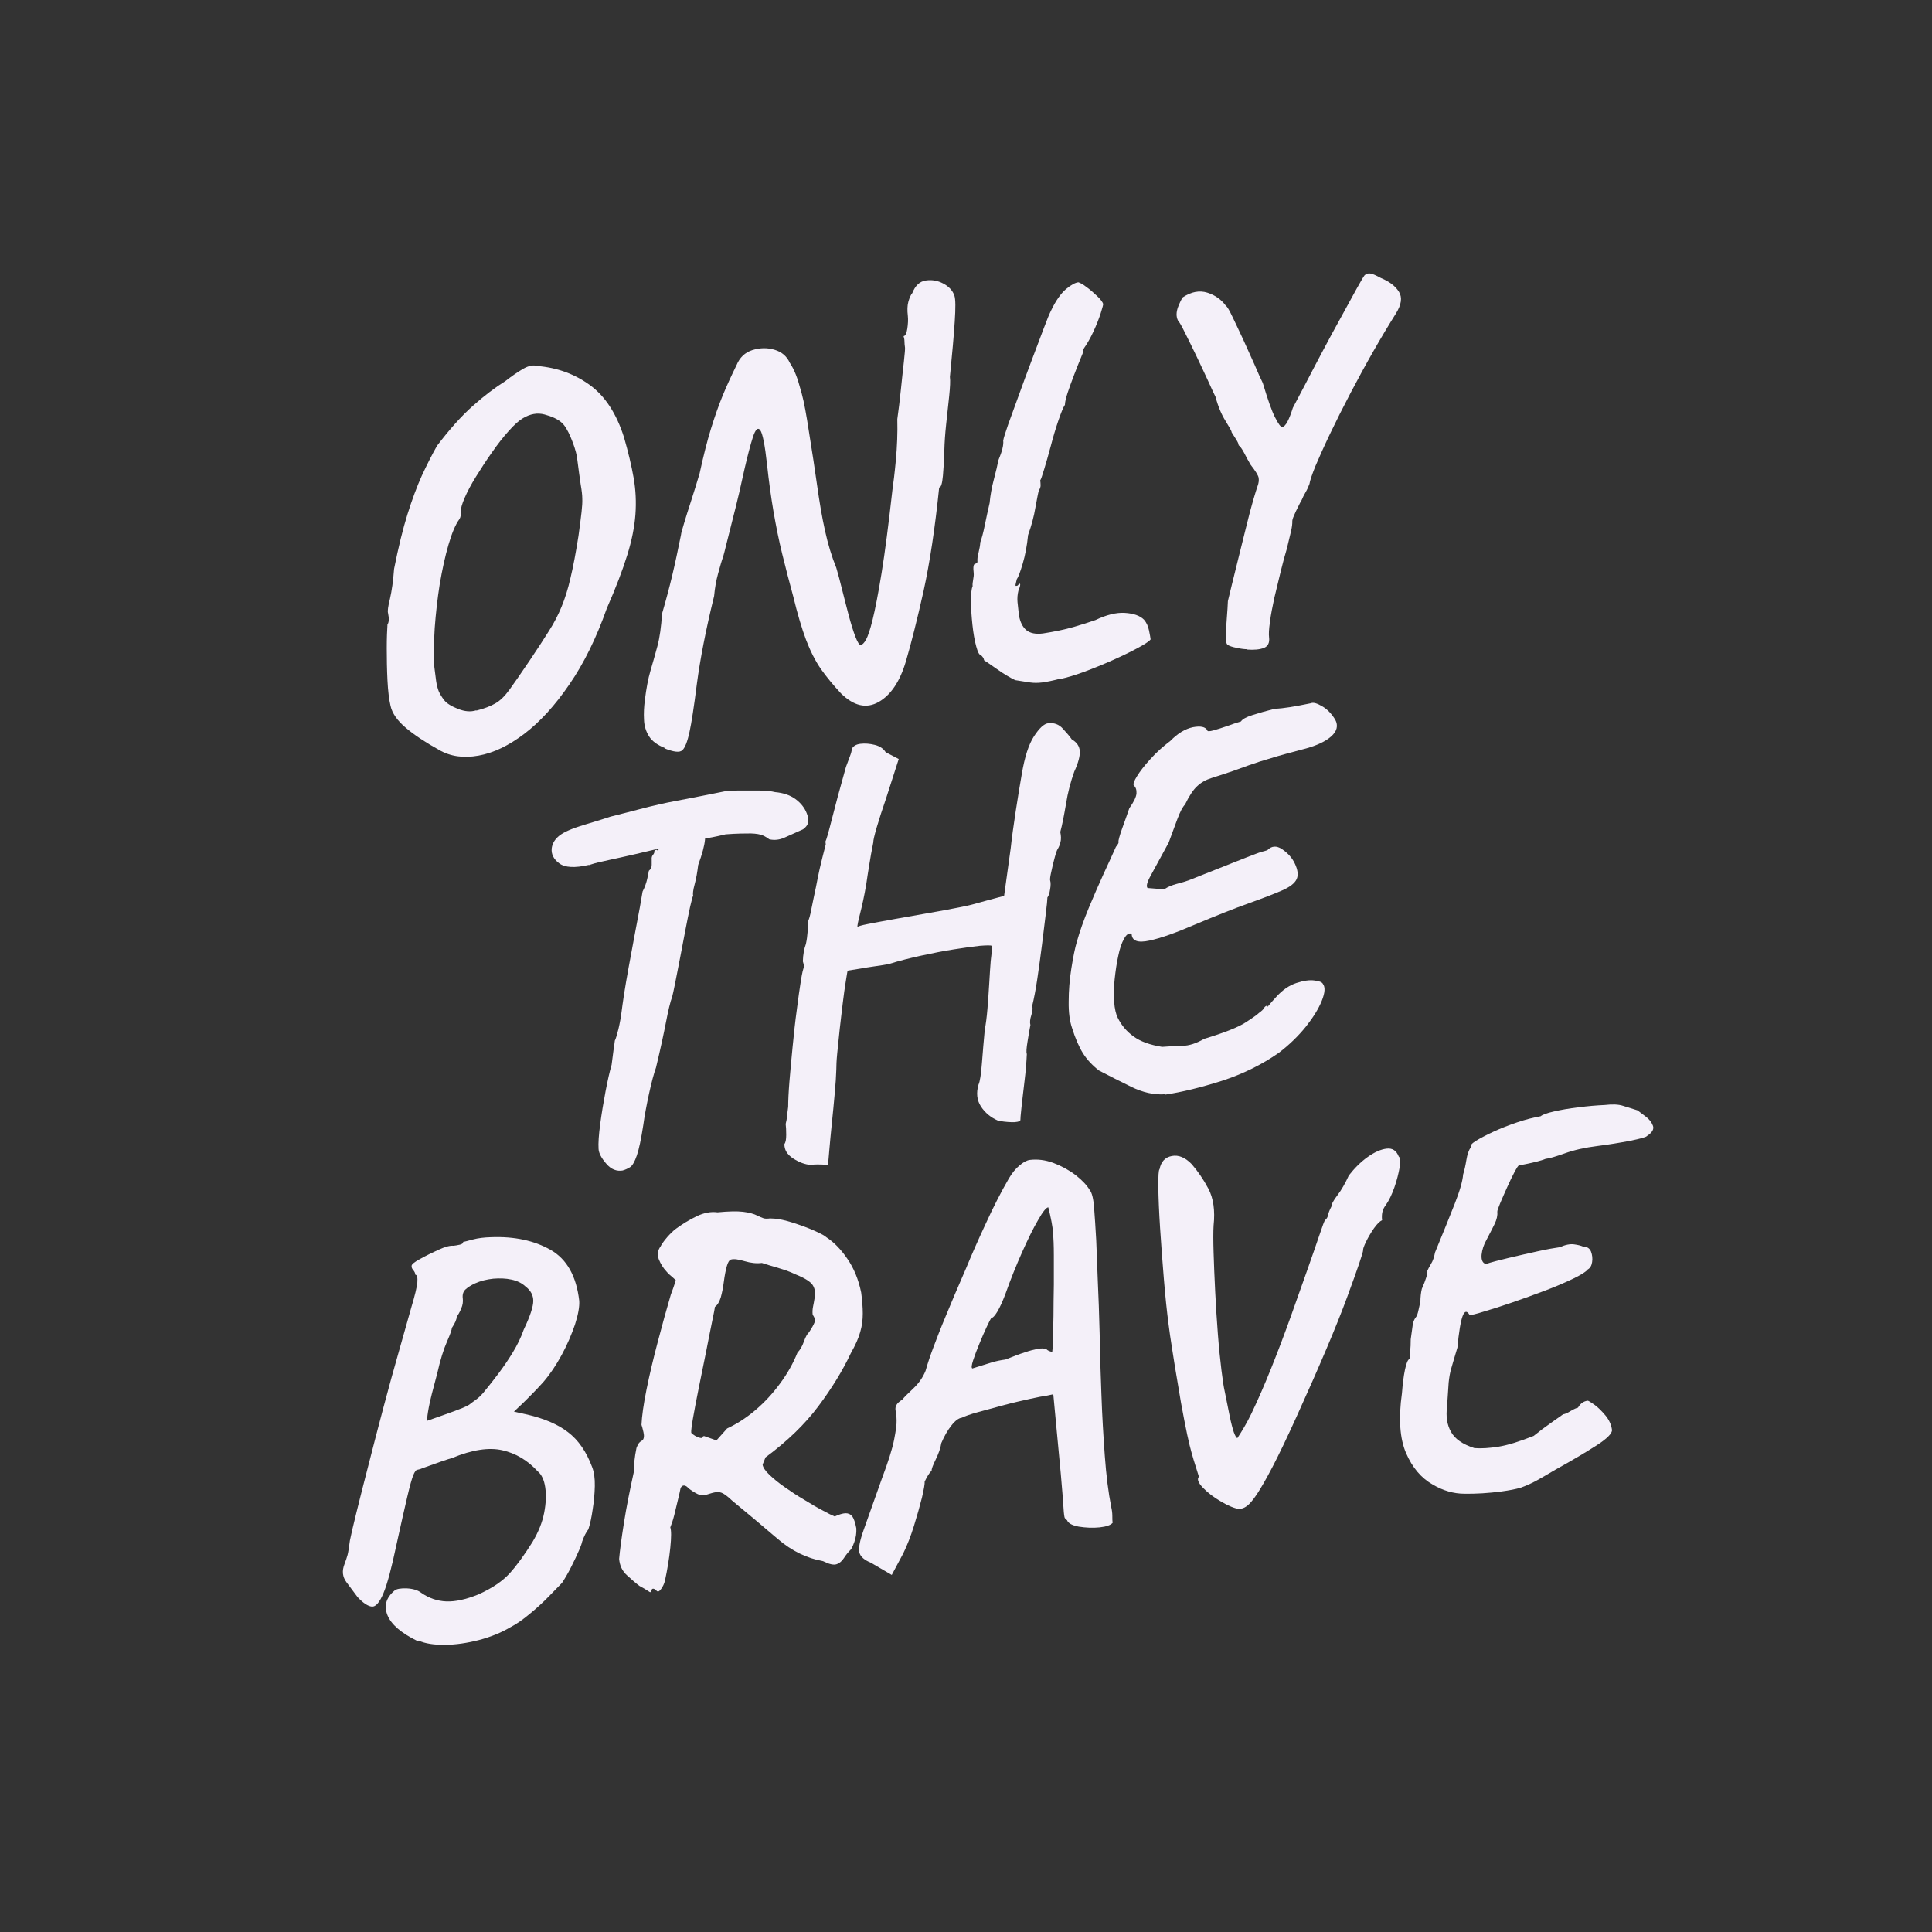 <?xml version="1.0" encoding="UTF-8"?>
<svg id="Layer_1" data-name="Layer 1" xmlns="http://www.w3.org/2000/svg" version="1.1" viewBox="0 0 1080 1080">
  <rect x="0" y="0" width="1080" height="1080" fill="#333333" stroke="none"/>
  <defs>
    <style>
      .cls-1 {
        fill: #f4f0f9;
        stroke-width: 0px;
      }

      .cls-2 {
        display: none;
      }
    </style>
  </defs>
  <g class="cls-2">
    <path class="cls-1" d="M455.5,400.6c-2.5.5-4.8.3-7-.7-2.2-1-3.8-2.4-4.8-4.3-.9-.9-2.4-2.8-4.6-5.8-2.1-3-3.6-5.6-4.2-7.9-1.4-6.1-2.5-12.1-3.3-17.9-.8-5.8-1.6-13.9-2.4-24.5-.5-8.6-.3-16.3.6-23.2.9-6.9,1.9-12.8,3-17.8,1.1-5,2-8.7,2.7-11.2.7-2.5.7-3.8.1-3.7-.8,0-1.5.9-2.2,2.5-.7,1.6-1.4,3.6-2.2,6-.8,2.5-1.6,5.1-2.5,8-.9,2.9-1.9,5.6-2.9,8.3-1.9,6.3-4.3,13.1-7,20.2-2.7,7.1-5.5,14-8.4,20.7-2.9,6.7-5.4,12.5-7.5,17.5-1.5,2.2-3.2,5.2-5,9-1.9,3.9-3.9,7.9-6.1,12.1-2.2,4.2-4.6,7.8-7.2,10.6-3.7,4.6-7.8,7.6-12.1,9.1-4.3,1.4-8.6,1.4-12.7,0-2,0-4.1-.7-6.5-2.3-2.4-1.6-4.3-3.6-5.9-6.2-1.6-2.6-2.3-5-2-7.4-.5-2.7-1-6.9-1.5-12.6-.4-5.7-.7-12.1-.8-19.1-.1-7-.1-13.7,0-20.2,0-6.5.2-11.9.4-16.3.2-12.6.9-25.6,2.3-38.9,1.3-13.3,2.4-26.7,3.3-40.2,1.1-4.1,1.9-8.6,2.5-13.7.6-5.1,1.4-9.8,2.2-14.3-.4-4.3.9-7.1,3.6-8.6,2.8-1.4,5.9-2,9.4-1.6,3.5.3,6,1.4,7.6,3.2,2.2,1.7,4.4,4.5,6.7,8.3,2.3,3.8,2.4,9,.5,15.6-2.7,10-4.9,22-6.8,36.1-1.8,14.1-3,31-3.4,50.7-.2,4.7-.3,10-.5,15.8-.1,5.8-.2,11.4-.2,16.7,0,5.3,0,9.7.2,13.1.1,3.4.4,5.2.8,5.3,1.6.2,3.2-.9,4.7-3.3,1.6-2.4,3.1-6,4.7-10.9,6.3-14.2,12.1-28.2,17.5-42,5.4-13.9,10.8-28.3,16.2-43.3,2.6-6,5.1-12.6,7.7-19.7,2.5-7.1,5-13.7,7.4-19.7,2.5-6.2,5-12.2,7.4-18,2.4-5.8,4.5-10.7,6.4-14.8,1.8-4.1,3.3-6.4,4.4-6.9,5.2-.7,9.3.2,12.3,2.6,3,2.4,5.4,5.4,7.5,9.1.5.9,1,2.5,1.4,4.8.4,2.3.3,4.4-.2,6.2,0,1.4-.5,4.3-1.4,8.7-.9,4.4-1.6,9.3-2.1,14.7-1.3,5.5-2.3,10.9-3.1,16.2-.8,5.3-1.3,9.6-1.4,13-.5,8.5-1.3,17.8-2.3,28s-1.8,20.2-2.2,30.2c-.4,10-.2,18.7.5,26.3.5,5.4,1,9,1.5,10.6.5,1.6,1.2,3.2,2.2,4.9.6,1.5,1.5,1.8,2.8.8,1.3-.9,2.4-2.5,3.5-4.6,2.2-4.4,3.8-8.2,4.9-11.2,1.1-3.1,2.2-6.4,3.3-10,1.1-3.6,2.7-8.2,4.7-13.7,3.7-9.5,7.4-19.9,11.2-31.2,3.8-11.3,7.4-22.5,10.8-33.5,3.4-11,6.3-20.9,8.8-29.4,2.3-10.9,4.4-19.8,6.1-26.6,1.7-6.8,3.4-12.1,5.1-15.8,1.7-3.8,3.4-6.3,5.2-7.7.9-.9,2.9-1.5,6.1-2,3.2-.4,5.8,0,7.7,1.4.9.7,2.4,1.8,4.5,3.3,2.2,1.5,3.3,3.4,3.4,5.8-.6,3.2-1.7,8.5-3.4,15.8-1.7,7.3-3.8,15.4-6.1,24.2-2.3,8.8-4.6,17.3-6.8,25.3-2.2,8-4.1,14.4-5.7,19.1-1.6,4.3-3.2,8.1-4.8,11.2-1.6,3.1-2.2,5.5-2.1,7,0,.8-.6,3.3-2,7.5-1.4,4.2-3.3,9.3-5.6,15.3-2.3,6-4.8,12.2-7.5,18.6-2.7,6.4-5.3,12.4-7.8,17.8-2.5,5.4-4.6,9.6-6.4,12.6-4.1,6.6-8.6,12.3-13.6,17.2-5,4.9-9.5,8.6-13.5,11.3-4,2.7-6.7,4.1-8,4.3Z"/>
    <path class="cls-1" d="M586.9,377.1c-6,.4-12.3-1-18.8-4.2-6.5-3.2-12.5-6.2-18-9.1-3.7-2.9-6.7-6.1-8.9-9.6-2.2-3.6-4.3-8.3-6.2-14.4-1.2-3.6-1.9-8.4-1.8-14.5,0-6.1.5-12.3,1.5-18.6,1-6.3,2-11.3,3.1-15,1.6-5.7,3.8-11.9,6.6-18.7,2.8-6.7,5.6-13.2,8.4-19.3,2.9-6.2,5.1-11.1,6.8-14.9,1.2-1.5,1.7-2.4,1.4-2.5-.1-1,.6-3.6,2.1-7.8,1.5-4.2,2.9-8,4-11.3,2.5-3.5,3.8-6.2,4-8.2.1-2-.3-3.5-1.5-4.5-.5-.7.1-2.5,1.8-5.2,1.7-2.8,4.2-6,7.5-9.6,3.3-3.7,7-7,11.1-10.1,4.2-4.3,8.4-6.8,12.7-7.7,4.3-.8,7-.2,8,1.8,0,.6,1.2.6,3.4,0,2.2-.6,4.7-1.4,7.6-2.4,2.9-1.1,5.5-1.9,7.8-2.6.8-1.3,3-2.5,6.5-3.6,3.5-1.1,7.6-2.3,12.4-3.5,2.5-.1,5.3-.4,8.4-.9,3.1-.5,7-1.2,11.8-2.2,1.3-.6,3.4,0,6.3,1.7,2.9,1.7,5.3,4.2,7.3,7.5,1.8,3.3,1,6.5-2.3,9.4-3.4,3-8.9,5.5-16.7,7.4-5.7,1.5-10.1,2.7-13.2,3.6-3.1.9-6.4,1.9-9.9,3-3.5,1.1-8.5,2.9-15.1,5.3-4.7,1.6-8.7,2.9-11.9,3.9-3.2,1-5.9,2.5-8.1,4.6-2.2,2-4.5,5.5-6.8,10.3-1.2,1.1-2.7,3.9-4.3,8.2-1.6,4.3-3.2,8.7-4.8,13-4.5,8.2-7.8,14.3-9.9,18.2-2.2,3.9-2.8,6.3-1.9,7.2,5.6.5,8.7.7,9.5.6,1.8-1.2,4.1-2.2,6.8-2.9,2.8-.7,5-1.4,6.7-2,11.6-4.6,20.2-8,25.7-10.2,5.5-2.2,9.4-3.7,11.8-4.6,2.3-.9,4.5-1.5,6.4-2,2.4-2.5,5.2-2.7,8.3-.6,3.1,2.1,5.5,4.7,7,7.8,1.8,3.7,2.2,6.7,1.1,9-1.1,2.3-3.8,4.4-8.2,6.3-4.4,1.9-10.6,4.3-18.7,7.2-8.1,2.9-18.2,6.9-30.3,12-10.2,4.4-18.6,7.4-25.1,8.8-6.5,1.4-9.8.2-9.9-3.8-1.5-.6-2.9.3-4.2,2.7-1.4,2.4-2.5,5.7-3.3,9.7-.9,4-1.5,8.4-2,12.9-.5,4.6-.6,8.8-.3,12.7.3,3.9,1,6.9,2,8.9,2.1,4.3,5.1,7.8,8.9,10.5,3.8,2.8,9.1,4.7,15.9,5.8,3.9-.3,7.7-.5,11.4-.6,3.7,0,7.8-1.4,12.2-3.9,11.2-3.4,18.8-6.4,23-9.1,4.2-2.7,6.7-4.5,7.6-5.4,1.4-1,2.4-1.9,2.8-2.7.4-.8,1.1-1.3,2-1.4-.5,1-.3,1,.6,0,.8-1.1,2.2-2.6,4.1-4.7,3.6-4,7.4-6.6,11.4-7.9,4-1.3,7.3-1.8,10.1-1.4,2.8.3,4.3,1,4.7,1.9,1.4,1.8,1.2,4.9-.6,9.4-1.8,4.5-4.8,9.3-8.9,14.5-4.2,5.2-9.2,10.1-15.1,14.6-9.6,6.7-20.2,11.9-31.9,15.7-11.7,3.7-22.3,6.3-31.7,7.7Z"/>
    <path class="cls-1" d="M277,679c-3.6,1-8.1,1.6-13.4,1.6-5.3,0-11.1-.4-17.2-1.2-3.2-.6-5.5-1.5-7-2.7-1.4-1.2-3.8-3.4-7.2-6.7-2.3-2.7-3.9-5.8-4.9-9.4-1-3.6-.9-7,.2-10,1.1-3.1,3.3-5.1,6.7-6.2,1.5-.6,3.4-.5,5.8.3,2.4.8,4.9,1.8,7.6,3,4.4,1.8,9,3.6,14,5.4,4.9,1.8,9.3,2.2,13.1,1.1,2.6-.9,5.8-1.7,9.6-2.3,3.8-.6,7.4-1.4,10.9-2.4,3.5-1,6.2-2.5,8.2-4.3,9.4-8.3,18.5-17.2,27.5-26.8.3-.8.9-1.5,1.9-2.2,1-.6,2.2-1.3,3.7-2.1,1-1.3,2.6-3.4,4.8-6.4,2.2-2.9,4.3-5.8,6.4-8.6,2.1-2.8,3.4-4.5,3.9-4.9.2-1.8.4-3.2.6-4.4.3-1.1.3-2.2.2-3.4,1.3-1.7,3-5.2,5-10.5,2-5.3,3.9-11.1,5.9-17.5,1.9-6.4,3.2-12.2,3.7-17.4,1.2-11,.8-20.7-1.1-29.3-1.9-8.6-5.1-16.2-9.7-22.6-4.6-6.5-10.3-12-17.1-16.4-2.4-1.5-5.5-3-9.4-4.6-3.9-1.6-8-3-12.1-4.4-4.1-1.3-7.7-2.3-10.8-2.9-3.1-.6-5-.7-5.5-.5-.8.3-1.9,3.4-3.4,9.4-1.5,6-3.3,13.6-5.3,22.9-2.1,9.3-4.2,19.3-6.5,29.9-2.3,10.6-4.5,20.7-6.6,30.2-.5,3.8-1.2,7.8-2.2,12.1-.9,4.2-1.7,7.9-2.3,11-.6,3.1-.8,5.2-.7,6.1-1.7,3.6-3.3,8.9-4.8,15.9-1.5,7.1-2.2,17-2.1,29.7-.9,6.8-1.5,12.4-1.7,16.9-.2,4.4-.7,6.6-1.5,6.5,0,3.7-.1,5.9-.6,6.6.1,1.2-.9,2.1-3.2,2.8-2.3.7-5,.5-8.3-.4-3.3-1-6.5-3.2-9.7-6.7-.9-2.1-1.7-5.1-2.5-9.3-.8-4.1-.8-9.1,0-14.9.5-3.8,1.3-8.7,2.3-14.7,1-6,2.2-12.3,3.5-18.7,1.3-6.5,2.6-12.4,3.8-17.9,1.2-5.5,2-9.5,2.4-12.1.9-3.5,2.1-9.9,3.4-19.3.9-5.2,1.9-10.5,2.9-15.7,1-5.2,2-9.9,3.1-14.1,1-4.2,1.8-6.9,2.2-8.1.6-2.6,1.3-6.9,2.1-12.8.7-5.9,2.2-12.7,4.3-20.4l.8-9.8-3.4-1c-2.2,1.1-4,1.5-5.3,1.4-1.3-.1-2.1-.3-2.6-.4-1.1.5-2.7.4-4.6-.4-2-.8-3.8-2-5.5-3.6-1.7-1.6-2.8-2.9-3.3-4-.5-.7-1-2.3-1.5-4.8,0-1.2,1.5-2.6,4.5-4.3,2.9-1.6,6.8-3.4,11.6-5.2,4.8-1.8,9.9-3.3,15.5-4.6,5.5-1.3,10.7-2.1,15.6-2.3,5.1-.2,11.4.1,19,1.1,7.6,1,14.1,2.1,19.6,3.4,6.5,1.5,13.7,4.7,21.5,9.3,7.9,4.7,15.2,10.5,22.1,17.5,6.9,7,11.8,14.6,14.8,22.9.9,2.2,1.9,5.5,3,9.6,1.1,4.2,2,8.3,2.6,12.2.6,4,.5,6.6-.3,7.9-.3.8-.4,1.8-.4,2.8,0,1.1.5,1.8,1.3,2-.1.6-.5,2.9-1.2,6.8-.7,3.9-1.3,7.3-2,10.1.2,5.1-.3,11-1.7,17.9-1.4,6.9-3,13.4-4.9,19.6-1.9,6.2-3.6,11.1-5.1,14.6-.8,0-1.5.3-2.1.7-.6.4-.6.6.2.7.1,1-.7,2.9-2.5,5.9-.7.7-1.7,2.2-3.1,4.7-1.4,2.4-2.5,4.1-3.3,5,0,1.4-.5,2.6-1.3,3.6-.9,1-1.7,1.5-2.4,1.6-.6,0-.8.5-.7,1.3-1.3,2.5-3.5,5.8-6.7,10-3.2,4.1-6.9,8.4-11,12.9-4.2,4.5-8.3,8.6-12.6,12.5-4.2,3.9-8.2,6.8-11.8,8.9-1.8,1.6-3.7,3-5.7,4.1-2,1.1-3.9,2.3-5.7,3.5-.9.9-3.6,1.9-8.2,3.1-4.6,1.2-9.4,2.3-14.5,3.3-5.1,1-9,2-11.9,3Z"/>
    <path class="cls-1" d="M397.9,642.1c-3.7-1.5-5.9-3.4-6.5-5.7-.6-2.3.2-6.5,2.4-12.7,2.2-6.2,5.6-15.7,10.2-28.7,3.5-9.3,5.8-16.5,6.8-21.6,1-5.1,1.5-8.8,1.4-10.9,0-2.2-.2-3.5-.2-4.1-.6-1.7-.6-3.1,0-4.3.6-1.2,1.8-2.2,3.4-3.2.8-1.1,2.8-3.1,6-6.1,3.2-3,5.5-6.3,7-10,1.2-4.3,2.7-8.7,4.4-13.2,1.7-4.5,3.9-10.3,6.8-17.2,2.8-6.9,6.7-16,11.6-27.3,3-7.3,6.6-15.5,10.9-24.7,4.2-9.2,8.5-17.6,12.9-25.2,1.8-3,3.7-5.4,5.9-7.2,2.1-1.8,4.1-2.9,5.8-3.1,4.3-.5,8.6,0,13.2,1.7,4.5,1.7,8.7,4,12.4,6.8,3.7,2.9,6.3,5.7,7.9,8.4,1.2,1.4,2,4.7,2.4,9.7.4,5.1.8,11.2,1.2,18.4.3,7.2.6,15,.9,23.2.4,8,.7,17.5,1,28.5.2,11,.5,22.4,1,34.4.4,11.9,1.1,23.4,1.9,34.4.8,11,2,20.5,3.6,28.6.4,1.7.6,3.4.6,4.9,0,1.6,0,2.8.2,3.8-1,1.3-3.5,2.2-7.3,2.6-3.9.4-7.7.2-11.6-.4-3.8-.7-6-1.9-6.6-3.6-.7-.5-1.1-.9-1.3-1.3-.2-.4-.5-2.2-.7-5.7-.2-3.4-.7-9.7-1.5-18.8l-4.2-44.6-3.7.8c-1.7.2-4.9.8-9.4,1.8-4.5,1-9.4,2.1-14.6,3.5-5.2,1.4-10,2.7-14.4,3.9-4.4,1.2-7.4,2.3-9,3.1-1.7.2-3.7,1.6-5.8,4.3-2.1,2.6-4,5.9-5.7,9.9-.4,2.8-1.5,5.8-3.1,9.1-1.6,3.3-2.4,5.4-2.3,6.3-1.2,1.1-2.5,3.2-3.9,6.1.1,1.2-.4,4.1-1.5,8.9-1.2,4.8-2.7,10.1-4.5,15.9-1.8,5.8-3.8,11-6,15.4l-6.4,12-11.1-6.5ZM454.6,533.5c4.2-1.3,7.7-2.4,10.6-3.3,2.9-.9,5.6-1.4,7.9-1.7,4.3-1.7,7.9-3.1,10.8-4,2.9-1,5.3-1.6,7.3-2,1.9-.3,3.5-.3,4.7.1.9.9,2,1.4,3.4,1.6.1-.4.3-2.5.4-6.2.1-3.7.2-8.4.3-13.9,0-5.5.1-11.3.2-17.3,0-6,0-11.6,0-16.8,0-5.2-.2-9.3-.4-12.2-.3-3.7-1.2-8.5-2.7-14.4-1.2.1-3.1,2.5-5.7,7.1-2.7,4.6-5.6,10.5-8.9,17.9-3.3,7.4-6.5,15.3-9.5,23.8-1.5,3.9-2.9,7-4.3,9.4-1.4,2.3-2.5,3.6-3.5,3.7-.3.4-1.2,2.1-2.5,4.9-1.3,2.8-2.7,5.9-4.1,9.4-1.4,3.4-2.6,6.5-3.5,9.3-.9,2.8-1.1,4.3-.4,4.6Z"/>
    <path class="cls-1" d="M564.7,620.9c.1,1-.4,1.1-1.4.3-1.1-.7-2.8-1.8-5.1-3-2-1.5-4.3-3.5-6.9-5.9-2.7-2.4-4.1-5.5-4.4-9.2.4-4.6,1.3-11.3,2.7-20.2,1.4-8.9,3.3-18.3,5.5-28.3,0-3.7.4-8.2,1.5-13.5.1-.4.5-1.1.9-2s1.3-1.7,2.4-2.2c.9-.9,1.1-2.4.6-4.6-.5-2.2-.9-3.6-1.1-4.1.2-4.7,1.1-11.3,2.8-19.7,1.7-8.4,3.8-17.3,6.3-26.7,2.5-9.5,4.9-18.3,7.3-26.4.7-1.9,1.7-4.5,2.8-8-.7-.7-1.5-1.4-2.3-2.1-.9-.7-1.9-1.6-3-2.9-1.8-1.9-3.2-4.2-4.2-6.7-1-2.5-.7-5,1-7.3.5-1,1.4-2.4,2.9-4.2,1.4-1.8,3-3.4,4.8-5,4.1-3.1,8.3-5.6,12.4-7.6,4.2-2,8.1-2.7,11.7-2.2,6.2-.6,11-.7,14.3-.3,3.3.4,6,1.1,8.1,2.2,1.3.6,2.3,1.1,3.3,1.4.9.3,2.1.3,3.7.1,3.3,0,7.4.7,12.1,2.2,4.7,1.5,8.9,3,12.7,4.7,3.8,1.7,6,2.9,6.6,3.6,4.3,2.8,8.2,6.8,11.8,12.1,3.6,5.2,6.2,11.5,7.7,18.8.6,4.5.9,8.4.9,11.8,0,3.4-.4,6.8-1.4,10.2-.9,3.4-2.7,7.4-5.3,12-4.6,9.8-10.7,19.7-18.2,29.7-7.5,10-17.3,19.5-29.5,28.5-.3.8-.8,2.2-1.6,4,.2,1.5,1.5,3.5,3.8,5.7,2.3,2.3,5.2,4.6,8.7,7,3.4,2.4,7,4.8,10.8,7,3.7,2.3,7.1,4.3,10.2,5.9,3.1,1.7,5.3,2.8,6.8,3.4,2.4-1.1,4.4-1.7,6-1.8,1.6,0,2.8.5,3.8,1.7.9,1.3,1.7,3.5,2.3,6.8.1,2.5-.2,5-1.1,7.5s-1.6,3.9-2.1,4.4c-1.4,1.4-2.6,2.9-3.7,4.6-1.1,1.7-2.4,2.9-4.1,3.5-1.7.6-4.2,0-7.6-1.7-9-1.6-17.5-5.7-25.3-12.4-7.8-6.7-16.3-13.8-25.6-21.5-2-1.9-3.7-3.2-4.9-3.9-1.3-.7-2.6-1-3.9-.8-1.4.2-3.3.7-6,1.6-1.5.4-3.1.2-4.6-.6-1.6-.8-3.2-1.8-5-3.2-.7-.9-1.5-1.4-2.4-1.5-.9,0-1.6.5-2,1.7-.2,1.2-.7,3.3-1.4,6.2-.7,2.9-1.4,5.8-2.1,8.7-.7,2.8-1.5,5.1-2.2,6.8.6,1.7.6,5.5,0,11.4-.6,5.9-1.6,12-3,18.5-.4,1.6-1.1,3.1-2.1,4.5-1,1.4-1.8,1.8-2.5,1.1-.9-.9-1.6-1.3-2.1-1.2-.5,0-.8.5-.9,1.3ZM607.1,530.4c5.4-2.5,10.6-5.8,15.7-10.1,5.1-4.3,9.7-9.2,13.9-14.9,4.2-5.6,7.5-11.5,9.9-17.5,1.4-1.4,2.6-3.4,3.6-6.2,1-2.8,2-4.5,2.9-5.2,1.5-2.3,2.5-4.1,3-5.4.5-1.2.2-2.7-1-4.3-.2-1.5-.1-3.1.2-4.6.3-1.5.6-3,.8-4.4.6-2.8.4-5.3-.8-7.3-1.1-2-4.3-4.1-9.5-6.2-1.9-.9-3.8-1.7-5.8-2.4-2-.6-4-1.3-6.1-1.9-2.1-.6-4.5-1.3-7.2-2.2-3.1.4-6.3,0-9.7-1-3.4-1-5.9-1.4-7.6-.9-.9.3-1.7,1.5-2.3,3.7-.6,2.1-1.2,5.1-1.7,8.9-.4,3.2-1,6.1-1.7,8.6-.8,2.6-1.9,4.3-3.3,5.3,0,.8-.6,3.6-1.6,8.5-1,4.8-2.1,10.5-3.4,17.1-1.3,6.6-2.7,13.1-4,19.7-1.3,6.6-2.4,12.1-3.2,16.8-.8,4.6-1.1,7.3-1,8.1,0,.4.8,1,2.1,1.8,1.4.8,2.6,1.2,3.6,1.3.7-.9,1.2-1.2,1.6-1.1l6.8,2.4,5.9-6.6Z"/>
    <path class="cls-1" d="M761.7,600.9c-7.7,1-14.7,1.4-20.9,1.3s-12.1-1.8-17.6-5c-6.6-3.7-11.6-9.6-15.1-17.7-3.5-8.1-4.3-19.3-2.3-33.5.4-5,.9-9.4,1.7-13.2.8-3.8,1.7-5.8,2.6-5.9,0-1,.2-2.4.3-4.3.2-1.9.3-4.1.3-6.7.5-3.6.9-6.3,1.1-7.9.2-1.7.8-3.2,1.8-4.5.5-.5,1-1.9,1.5-4.2.5-2.3.8-3.7,1-4.1,0-2.9.3-5.4.8-7.5,2.3-5.2,3.3-8.6,3.1-10.1.3-.8,1-2.1,2-3.8,1.1-1.7,1.8-3.9,2.3-6.5,4.5-11,8.2-20,11-27.2,2.8-7.1,4.4-12.6,4.7-16.4.7-2.2,1.3-4.9,1.8-8,.5-3.1,1.3-5.5,2.5-7.2-.5-.9.5-2.1,2.9-3.6,2.5-1.5,5.7-3.2,9.8-5.1,4.1-1.9,8.5-3.6,13.2-5.2,4.7-1.6,9.1-2.7,13.1-3.4,1.1-.9,3.5-1.8,7.5-2.7,3.9-.9,8.5-1.7,13.7-2.3,5.2-.7,10.1-1.1,14.6-1.3,4.3-.5,7.7-.4,10.4.5,2.7.8,5.3,1.7,8,2.5,1.1.8,2.6,2,4.6,3.5,2,1.5,3.3,3.2,4,5.1.7,1.9-.4,3.8-3.3,5.7-.5.7-3.6,1.5-9.4,2.7-5.8,1.1-11.8,2.1-18.2,2.9-7.2.9-13.3,2.3-18.3,4.1-5.1,1.8-8.7,2.9-10.8,3.1-2.6,1.1-7.6,2.3-14.9,3.7-.4,0-1.2,1.3-2.5,3.7-1.3,2.4-2.6,5.2-4.1,8.5-1.5,3.2-2.7,6.2-3.9,8.9-1.1,2.7-1.7,4.3-1.6,4.9.2,1.9-.3,4.2-1.5,6.7-1.3,2.5-2.7,5.5-4.5,8.8-1.6,2.8-2.5,5.6-2.8,8.5-.2,2.9.6,4.6,2.4,5.1,3-1,7.2-2.1,12.7-3.4,5.4-1.3,10.8-2.5,16.2-3.7,5.4-1.2,9.5-1.9,12.4-2.3,3.2-1.4,5.8-1.9,8-1.6,2.2.3,3.8.7,4.9,1.1,2.4,0,3.9,1.1,4.6,2.9.7,1.9.9,3.8.6,5.8-.3,2-1.1,3.4-2.4,4.1-1,1.3-3.7,3-8.2,5.2-4.4,2.1-9.7,4.4-15.8,6.7-6.1,2.3-12.2,4.5-18.3,6.6-6.1,2.1-11.4,3.8-15.9,5.1-4.4,1.4-7.1,2-7.9,1.9-1.5-2.6-2.8-2.3-3.9.6-1.1,3-2.1,8.9-2.9,17.6-1.5,5.1-2.7,8.9-3.4,11.5-.8,2.6-1.2,5.3-1.5,8.1-.2,2.9-.5,7.4-.9,13.5-.7,5.4,0,10.1,2.2,14,2.2,4,6.5,7,13.1,9.1,4,.3,8.4,0,13.5-.8,5-.8,11.5-2.8,19.6-6,3.2-2.6,6.4-5,9.7-7.3,3.2-2.3,5.5-3.9,6.8-4.8,1-.1,2.4-.7,4.3-1.9s3.3-1.7,4-1.8c1.3-2.3,3.1-3.6,5.4-3.9.4,0,1.6.7,3.7,2.2,2.1,1.5,4.1,3.5,6.2,6,2.1,2.5,3.3,5.2,3.7,8.1.2,1.9-2.7,4.9-8.8,8.8-6.1,3.9-13.7,8.4-22.9,13.5-4.6,2.7-8.3,4.9-11.1,6.4-2.9,1.5-5.6,2.7-8.2,3.6-2.6.8-6.2,1.5-10.6,2.1Z"/>
    <path class="cls-1" d="M418.1,796.2l-11.8-11.5c-4.6-5.3-8.4-10.3-11.3-15.1-3-4.7-5.4-10.7-7.3-17.9-1.9-4.5-3.4-8.7-4.3-12.7-.9-4-1.6-8.7-2.2-14-.6-5.3-1.3-12-2.1-19.9-.7-7.4-.4-13.6,1.2-18.6,1.5-5,2.6-8.3,3.2-10,3.6-4,6.9-5.1,9.7-3.3,2.9,1.8,5.3,5.1,7.2,10,1.9,4.9,3.1,10.1,3.6,15.8,3.2,20.6,6.5,36.1,9.9,46.5,3.4,10.4,6.8,16.6,10.2,18.7,2.4.3,4.4-.2,6-1.5,1.6-1.3,3.6-3.7,6-7.2,2.4-3.5,5.8-8.3,10.1-14.1,4.7-6.3,9.4-12.9,14-19.9,4.6-7,9-13.7,13.2-20.1,4.2-6.4,8-12,11.4-16.8,3.4-4.8,6.2-8,8.4-9.6.6-1.3,1.8-2.4,3.7-3.6,1.8-1.1,4.5-2.4,8.1-3.8,1.6.2,2.6,1.3,3.1,3.3.4,2,1.5,3.9,3.1,5.7.5.7,1.5,1.8,3.1,3.1,1.5,1.4,2.3,2.6,2.2,3.6,0,.6-.6,2-2.1,4.2-1.5,2.3-3.1,4.5-4.8,6.6-1.7,2.2-3,3.8-3.8,4.9-2.2,2.4-5.7,6.7-10.3,12.7-4.6,6-9.4,12.4-14.2,19.2-4.8,6.8-8.9,12.9-12.1,18.2-7.3,10.9-13.8,20.4-19.5,28.4-5.8,8-9.3,12.8-10.7,14.3-.1.4-1.4.8-3.7,1.2-2.3.4-3.8,1.4-4.6,3.1h-12.4ZM414.2,895.5c-.8,0-2.5-.8-5.1-2-2.6-1.2-5-2.4-7.1-3.5-1.6-1.4-2.6-2.9-3.1-4.6-.5-1.7-.6-4.1-.2-7.1.4-3,1-7.2,1.6-12.6-.4-4.5-.1-10,.7-16.6.8-6.6,2.1-12.2,3.9-16.7-.3-2.1-.2-5.1.3-8.9.5-3.8,1.2-7.8,2.2-11.9.9-4.1,1.8-7.7,2.6-10.8l3.3-15.7,10.4-11.3,16.4,8.5c-.6,1.3-1.1,2.7-1.5,4.3-.4,1.6-.8,4.3-1.3,8.1-.5,3.8-1.2,9.7-2.2,17.7-.9,5.4-1.9,11.2-2.9,17.5-1.1,6.2-2.1,12.1-2.9,17.5-.9,5.4-1.7,9.8-2.4,13.3-1.2,9-2.4,16.1-3.6,21.4-1.2,5.3-2.5,8.9-3.9,11-1.4,2-3.1,2.9-5.1,2.6Z"/>
    <path class="cls-1" d="M532.5,868.4c-7.8-4.3-14.1-8.5-18.8-12.5-4.7-4-7.6-8.1-8.5-12.3-.8-3.4-1.4-8.2-1.7-14.2-.3-6.1-.4-12-.4-17.9,0-5.9.2-10.3.4-13.3.8-1.1,1-3.3.3-6.5-.3-.9,0-3.6,1.1-7.9,1-4.4,1.8-9.9,2.3-16.7,2.4-12.1,4.9-22.3,7.5-30.6,2.6-8.3,5.3-15.5,8-21.5,2.8-6,5.6-11.6,8.5-16.7,6.9-9.1,13.6-16.6,20-22.3,6.4-5.7,12.5-10.3,18.1-13.8,3.6-2.8,6.9-5.1,10-6.9,3.1-1.8,5.8-2.3,8-1.6,11.1.9,20.9,4.5,29.4,10.7,8.5,6.2,14.8,15.9,19,29.1,2.4,8.3,4.2,15.9,5.4,22.7,1.2,6.8,1.5,13.7,1,20.5-.5,6.8-2,14.5-4.6,22.8-2.6,8.4-6.4,18.3-11.4,29.7-5.9,16.7-12.9,30.9-21,42.6-8,11.7-16.4,20.9-25.1,27.5-8.7,6.6-17.2,10.7-25.6,12.2-8.4,1.5-15.7.5-22.1-3.2ZM553.2,846.3c4.4-1.1,7.9-2.5,10.5-4,2.7-1.5,5.3-4.1,8-7.8,2.7-3.7,6.4-9.1,11.2-16.2,4.3-6.4,7.9-11.9,10.7-16.4,2.9-4.5,5.2-9,7.1-13.6,1.9-4.6,3.6-9.9,5-16.1,1.5-6.2,3-14.1,4.5-23.7.8-6,1.4-10.4,1.7-13.3.3-2.9.5-5.3.4-7.3,0-2-.3-4.6-.9-8-.5-3.4-1.2-8.5-2.1-15.5-.6-3.3-1.8-6.9-3.5-10.9-1.7-4-3.4-6.8-5.2-8.3-2.2-1.9-5.3-3.3-9.4-4.4-4.1-1.1-8.1-.3-12.1,2.1-2.2,1.3-4.8,3.6-7.9,7.1-3.1,3.4-6.2,7.4-9.4,12-3.2,4.5-6.1,9-8.9,13.5-2.8,4.5-4.9,8.5-6.4,12-1.5,3.5-2.2,6-2,7.3,0,2-.2,3.5-.9,4.5-2.2,3-4.2,7.8-6.1,14.3-1.9,6.5-3.5,13.9-4.9,22.1-1.3,8.2-2.2,16.4-2.8,24.5-.5,8.1-.6,15.4-.2,21.8.4,3.1.7,5.7,1,7.8.3,2.1.8,4,1.4,5.6.7,1.6,1.7,3.3,3.1,5.1,1.4,1.8,4,3.4,7.8,4.9,3.8,1.5,7.1,1.7,10,.8Z"/>
    <path class="cls-1" d="M694.9,850.1c-11.2-1.3-19.8-5.5-25.9-12.5-6.1-7-10.2-17.3-12.2-30.9-2-13.6-2.7-30.8-2-51.5.3-8.1,1.3-17.7,2.8-28.8,1.5-11.1,3.6-22.3,6.1-33.5,2.5-11.2,5.2-21,8-29.5,3.2-8.5,6.5-14.8,9.8-18.9,3.3-4.2,5.9-6.2,7.9-6,3.8.5,7.2,2.2,10.1,5.2,2.9,3,4.7,6.2,5.4,9.8.6,3.6-.4,6.7-3.2,9.4-1.8,2.8-3.8,7.8-6,15.1-2.2,7.3-4.6,14.3-7,21.1-1.5,9.8-2.8,18.5-3.8,26.1-1,7.6-1.7,14.7-2.2,21.2-.4,6.5-.7,13.4-.8,20.4-.4,11.1-.5,19.4-.3,25.1.1,5.7.4,10.1.8,13.3.4,3.2.8,6.5,1.3,10,1.9,2.3,3.4,4.3,4.7,6,1.3,1.7,2.7,2.6,4.3,2.8,3.7.9,6.1.8,7.3-.2,1.2-1,3.6-3.1,7.2-6.1.7-2.1,2.4-4.1,5.1-6.2.7.9,1.2,1.1,1.5.5.3-.5.5-1.2.6-2-.3-.7-.2-1.5.3-2.2.5-.8,1.1-1.6,1.8-2.4,1.4-1,3.4-3.3,5.9-7.1,2.5-3.7,4.9-8,7.4-12.7,2.4-4.7,4.5-9,6-12.9,1.6-3.8,2.3-6.1,2.2-6.9-.1-1,.1-1.9.8-2.9.7-1,1.4-2.1,2.2-3.4.7-.9,1.8-3.5,3.4-7.8,1.6-4.3,3.4-9.3,5.5-15,2-5.7,3.8-10.9,5.4-15.9.3-2.2.9-5.9,1.7-11,.8-5.1,1.7-11,2.8-17.7,1-6.7,2-13.5,2.9-20.3.9-6.8,1.7-12.8,2.4-18.1.7-5.3,1.1-9.1,1.2-11.5,0-2.6.3-4.8.8-6.6.5-1.8.7-3.1.8-3.9.9-.5,2.4-.5,4.6.2s4.4,1.4,6.8,2.2c2.4.9,4.2,1.5,5.4,2,1.5,1.4,2.7,3.3,3.4,5.9.7,2.6,1.2,6.4,1.3,11.6.2,5.2,0,12.3-.4,21.4-1.2,13.9-3.2,27-6.1,39.2-2.9,12.3-6.1,25.2-9.7,38.8,0,.2,0,.8.2,1.7-.8,3.2-1.5,5.2-2.2,5.9-.7.7-1.4,1.1-2.2,1.2-.5,2.6-1,4.3-1.6,4.9-.6.7-1.3,1.6-2.1,2.9-.2,1.8-.6,4.2-1.4,7.3.2,1.4-.4,2.5-1.6,3.4-1.3.9-2.3,1.7-3.3,2.2-.8,0-1.2.8-1.2,2.2,0,1.4-.3,2.6-.7,3.6-4.7,9.6-9.7,18.3-15,25.9-5.3,7.7-10.7,14.1-16.1,19.3-5.4,5.2-10.6,9.2-15.6,12-3.3,2-6.1,3.3-8.4,3.9-2.3.6-4.7.7-7.3.5Z"/>
  </g>
  <g class="cls-2">
    <path class="cls-1" d="M151,437.8c-2.3.3-4.4-.7-6.3-3-1.3-1-2.8-2.7-4.5-5-1.7-2.3-2.6-6.4-2.9-12.2-.2-5.8.8-14.4,3-25.9,1-7.6,1.9-13.2,2.6-16.7.7-3.5,1-6.1.8-7.6-.3-2.1-.3-3.9,0-5.5.3-1.5.4-2.9.2-4.3,1.2-.1,2.2-1.4,3.1-3.6.9-2.3,1.5-5.3,1.8-9.1.4-3.4.7-6.1,1.2-8.3.4-2.1.6-3.6.5-4.3.8-1.7,1.5-4.2,2.1-7.6.6-3.4,1.8-7.6,3.6-12.5.8-6,1.8-12.3,2.9-18.8,1.1-6.5,2.4-12.7,3.7-18.5,1.3-5.8,2.5-10.3,3.4-13.6,1.4-6.3,2.5-10.7,3.3-13.2.9-2.6.7-4.2-.6-4.8-1.5-.8-2.4-3.2-2.8-7.2-.4-4,.9-7.6,4.1-11,1.8-2.8,4.3-4.9,7.4-6.4,3.2-1.5,6.9-2.5,11.1-3,4.3-.5,8.7-.9,13.4-1.1,3.5-.2,7.2-.6,11.2-1.1,4-.5,6.4-.8,7.4-.9,1.8.6,4.1,1.2,6.7,1.8,2.6.7,5,1.3,7.2,1.9,2.1.6,3.2,1.2,3.3,1.8.1,1.2.7,1.8,1.6,2,.9.2,1.9.3,2.8.4,1.4-.2,3.7.8,7.1,2.8,3.4,2,6.9,4.5,10.5,7.5,3.6,3,6.3,6,8.1,9.1,2,3.1,3.7,6,5.1,8.8,1.4,2.8,2,6.9,1.7,12.5.2,2.9.1,5.9-.2,8.9-.3,3-.8,5-1.4,6.1-1.1.9-2,2-2.8,3.3-.8,1.3-1.2,2.4-1,3.4,0,.8-.4,2.8-1.6,6-1.2,3.2-2.7,6.8-4.5,10.9-1.8,4.1-3.9,8.1-6.1,12.1-2.2,4-4.4,7.2-6.4,9.7-2.1,3.4-4.7,6.7-7.7,9.8-3,3.1-5.8,5.7-8.3,7.8-4.7,3-10.2,5.9-16.4,8.9-6.2,3-12.2,5.4-18.1,7.5-5.8,2-10.6,3.2-14.3,3.4-5.5,1.5-9.1,2.7-10.7,3.6-1.7.9-2.7,2.8-3.1,5.6-.6,2.6-1.2,5.4-1.8,8.2-.5,2.8-.7,4.8-.6,6-.3.8-.8,3.1-1.7,6.7-.8,3.6-1.8,7.9-2.8,12.7-1.1,4.9-2,9.7-2.7,14.5-.8,4.8-1.3,8.9-1.7,12.3-.4,2.8-1.8,5-4,6.7-2.2,1.7-4.2,2.6-6,2.8ZM179.9,335.7c.9.7,3.4.5,7.6-.7,4.2-1.1,9.1-3.2,14.8-6.3,3.7-1.8,7.4-4,11.1-6.4,3.7-2.4,7.3-5.1,10.6-7.8,1.8-1.6,3.6-3.5,5.4-5.9,1.9-2.3,4.4-6.1,7.7-11.4.5-1,1.2-3.1,2.3-6,1.1-3,2.1-5.8,2.9-8.5,1.4-2.9,2.6-7.2,3.7-12.7,1.1-5.5.9-10-.5-13.3-1.6-4.9-4.1-8.9-7.4-11.9-3.3-3-7.3-5-12-6-4.4-.2-7.9-.3-10.8-.1-2.8.2-5.9.7-9.1,1.7-3,1.4-5,3-6,4.9-1,1.9-2.4,5.8-4,11.7-1,2.9-2.5,6.8-4.4,11.9-1.9,5.1-3.4,10.1-4.6,15.2-1.9,13.2-3.7,23.4-5.4,30.5-1.8,7.1-2.9,11.8-3.4,14,.5,2.1.6,3.6.3,4.5-.3.9,0,1.8.9,2.7Z"/>
    <path class="cls-1" d="M291.7,412.9c.1,1-.4,1.1-1.4.3-1.1-.7-2.8-1.8-5.1-3-2-1.5-4.3-3.5-6.9-5.9-2.7-2.4-4.1-5.5-4.4-9.2.4-4.6,1.3-11.3,2.7-20.2,1.4-8.9,3.3-18.3,5.5-28.3,0-3.7.4-8.2,1.5-13.5.1-.4.5-1.1.9-2,.5-.9,1.3-1.7,2.4-2.2.9-.9,1.1-2.4.6-4.6-.5-2.2-.9-3.6-1.1-4.1.2-4.7,1.1-11.3,2.8-19.7,1.7-8.4,3.8-17.3,6.3-26.7,2.5-9.5,4.9-18.3,7.3-26.4.7-1.9,1.7-4.5,2.8-8-.7-.7-1.5-1.4-2.3-2.1-.9-.7-1.9-1.6-3-2.9-1.8-1.9-3.2-4.2-4.2-6.7-1-2.5-.7-5,1-7.3.5-1,1.4-2.4,2.9-4.2,1.4-1.8,3.1-3.4,4.8-5,4.1-3.1,8.3-5.6,12.4-7.6,4.2-2,8.1-2.7,11.7-2.2,6.2-.6,11-.7,14.3-.3,3.3.4,6,1.1,8.1,2.2,1.3.6,2.3,1.1,3.3,1.4.9.3,2.1.3,3.7.1,3.3,0,7.4.7,12.1,2.2,4.7,1.5,8.9,3,12.7,4.7,3.8,1.7,6,2.9,6.6,3.6,4.3,2.8,8.2,6.8,11.8,12.1,3.6,5.2,6.2,11.5,7.7,18.8.6,4.5.9,8.4.9,11.8,0,3.4-.4,6.8-1.4,10.2-.9,3.4-2.7,7.4-5.3,12-4.6,9.8-10.7,19.7-18.2,29.7-7.5,10-17.3,19.5-29.5,28.5-.3.8-.8,2.2-1.6,4,.2,1.5,1.5,3.5,3.8,5.7,2.4,2.3,5.2,4.6,8.7,7,3.4,2.4,7,4.8,10.8,7,3.7,2.3,7.1,4.3,10.2,5.9,3.1,1.7,5.3,2.8,6.8,3.4,2.4-1.1,4.4-1.7,6-1.8,1.6,0,2.8.5,3.8,1.7.9,1.3,1.7,3.5,2.3,6.8.1,2.5-.2,5-1.1,7.5-.9,2.5-1.6,3.9-2.1,4.4-1.4,1.4-2.6,2.9-3.7,4.6-1.1,1.7-2.4,2.9-4.1,3.5-1.7.6-4.2,0-7.6-1.7-9-1.6-17.5-5.7-25.3-12.4-7.8-6.7-16.3-13.8-25.6-21.5-2-1.9-3.7-3.2-4.9-3.9-1.3-.7-2.6-1-3.9-.8-1.4.2-3.3.7-6,1.6-1.5.4-3.1.2-4.6-.6-1.6-.8-3.2-1.8-5-3.2-.7-.9-1.5-1.4-2.4-1.5-.9,0-1.6.5-2,1.7-.2,1.2-.7,3.3-1.4,6.2-.7,2.9-1.4,5.8-2.1,8.7-.7,2.8-1.5,5.1-2.2,6.8.6,1.7.6,5.5,0,11.4-.6,5.9-1.6,12-3,18.5-.4,1.6-1.1,3.1-2.1,4.5-1,1.4-1.8,1.8-2.5,1.1-.9-.9-1.6-1.3-2.1-1.2-.5,0-.8.5-.9,1.3ZM334.1,322.3c5.4-2.5,10.6-5.8,15.7-10.1,5.1-4.3,9.7-9.2,13.9-14.9,4.2-5.6,7.5-11.5,9.9-17.5,1.4-1.4,2.6-3.4,3.6-6.2,1-2.8,2-4.5,2.9-5.2,1.5-2.3,2.5-4.1,3-5.4.5-1.2.2-2.7-1-4.3-.2-1.5-.1-3.1.2-4.6.3-1.5.6-3,.8-4.4.6-2.8.4-5.3-.8-7.3-1.1-2-4.3-4.1-9.5-6.2-1.9-.9-3.8-1.7-5.8-2.4-2-.6-4-1.3-6.1-1.9-2.1-.6-4.5-1.3-7.2-2.2-3.1.4-6.3,0-9.7-1-3.4-1-5.9-1.4-7.6-.9-.9.3-1.7,1.5-2.3,3.7-.6,2.1-1.2,5.1-1.7,8.9-.4,3.2-1,6.1-1.7,8.6-.8,2.6-1.9,4.3-3.3,5.3,0,.8-.6,3.6-1.6,8.5-1,4.8-2.1,10.5-3.4,17.1-1.3,6.6-2.7,13.1-4,19.7-1.3,6.6-2.4,12.1-3.2,16.8-.8,4.6-1.1,7.3-1,8.1,0,.4.8,1,2.1,1.8,1.4.8,2.6,1.2,3.6,1.3.7-.9,1.2-1.2,1.6-1.1l6.8,2.4,5.9-6.6Z"/>
    <path class="cls-1" d="M451.3,393.2c-7.8-4.3-14.1-8.5-18.8-12.5-4.7-4-7.6-8.1-8.5-12.3-.8-3.4-1.4-8.2-1.7-14.2-.3-6.1-.4-12-.4-17.9,0-5.9.2-10.3.4-13.3.8-1.1,1-3.3.3-6.5-.3-.9,0-3.6,1.1-7.9,1-4.4,1.8-9.9,2.3-16.7,2.4-12.1,4.9-22.3,7.5-30.6,2.6-8.3,5.3-15.5,8-21.5,2.8-6,5.6-11.6,8.5-16.7,6.9-9.1,13.6-16.6,20-22.3,6.4-5.7,12.5-10.3,18.1-13.8,3.6-2.8,6.9-5.1,10-6.9,3.1-1.8,5.8-2.3,8-1.6,11.1.9,20.9,4.5,29.4,10.7,8.5,6.2,14.8,15.9,19,29.1,2.4,8.3,4.2,15.9,5.4,22.7,1.2,6.8,1.5,13.7,1,20.5-.5,6.8-2,14.5-4.6,22.8-2.6,8.4-6.4,18.3-11.4,29.7-5.9,16.7-12.9,30.9-21,42.6-8,11.7-16.4,20.9-25.1,27.5-8.7,6.6-17.2,10.7-25.6,12.2-8.4,1.5-15.7.5-22.1-3.2ZM472.1,371.1c4.4-1.1,7.9-2.5,10.5-4,2.7-1.5,5.3-4.1,8-7.8,2.7-3.7,6.4-9.1,11.2-16.2,4.3-6.4,7.9-11.9,10.7-16.4,2.9-4.5,5.2-9,7.1-13.6,1.9-4.6,3.6-9.9,5-16.1,1.5-6.2,3-14.1,4.5-23.7.8-6,1.4-10.4,1.7-13.3.3-2.9.5-5.3.4-7.3,0-2-.3-4.6-.9-8-.5-3.4-1.2-8.5-2.1-15.5-.6-3.3-1.8-6.9-3.5-10.9-1.7-4-3.4-6.8-5.2-8.3-2.2-1.9-5.3-3.3-9.4-4.4-4.1-1.1-8.1-.3-12.1,2.1-2.2,1.3-4.8,3.6-7.9,7.1-3.1,3.4-6.2,7.4-9.4,12-3.2,4.5-6.1,9-8.9,13.5-2.8,4.5-4.9,8.5-6.4,12-1.5,3.5-2.2,6-2,7.3,0,2-.2,3.5-.9,4.5-2.2,3-4.2,7.8-6.1,14.3-1.9,6.5-3.5,13.9-4.9,22.1-1.3,8.2-2.2,16.4-2.8,24.5-.5,8.1-.6,15.4-.2,21.8.4,3.1.7,5.7,1,7.8.3,2.1.8,4,1.4,5.6.7,1.6,1.7,3.3,3.1,5.1,1.4,1.8,4,3.4,7.8,4.9,3.8,1.5,7.1,1.7,10,.8Z"/>
    <path class="cls-1" d="M627.7,366.4c-2.8-.4-6.2-1.8-10.3-4.1-4-2.3-7.4-4.9-10.1-7.7-2.7-2.8-3.5-4.9-2.3-6.2-2.2-6.8-4-12.7-5.2-17.6-.8-3.2-1.8-7.9-3-14.1-1.2-6.1-2.4-12.7-3.5-19.7-1.2-7-2.3-13.6-3.2-19.6-1-6.1-1.6-10.6-2-13.7-1-7.5-1.9-16.2-2.7-25.9-.8-9.7-1.5-19.2-2.1-28.3-.6-9.2-.9-16.8-1-23,0-6.2.1-9.5.7-10,.8-4.2,3.1-6.7,6.9-7.4,3.7-.7,7.4.8,11,4.5,3.4,3.9,6.6,8.5,9.4,13.8,2.8,5.3,3.8,12.2,2.9,20.6-.2,3.4-.2,8.4,0,15,.2,6.7.5,14,.9,22,.4,8,.9,15.9,1.5,23.7.6,7.8,1.3,14.5,2,20.2.7,5.7,1.3,9.6,1.8,11.7,1.1,5.4,2,10,2.8,13.9.8,3.9,1.6,6.9,2.3,9,.8,2.1,1.4,3.2,2,3.3,2.6-3.9,5.2-8.3,7.7-13.4,3.7-7.7,7.5-16.4,11.3-25.9,3.8-9.5,7.4-19,10.8-28.5,3.4-9.5,6.5-18.2,9.3-26.2,2.8-8,5.1-14.5,6.8-19.6,1.7-5,2.7-7.8,3.1-8.2.9-.7,1.5-1.7,1.7-2.9.2-1.2.9-2.9,2-5-.1-1,.9-3,3.2-6,2.3-3,4.4-6.7,6.4-11.1,3.2-4.1,6.7-7.6,10.5-10.3,3.8-2.7,7.3-4.3,10.6-4.7,3.3-.4,5.5,1.1,6.8,4.4.9.7,1,2.7.5,6.1-.6,3.4-1.5,7.1-2.9,11.1-1.4,4-3,7.4-5,10.2-1.7,2.2-2.3,4.9-1.9,8.2-1.3.6-2.8,2.1-4.6,4.6-1.7,2.5-3.2,5-4.4,7.5-1.2,2.5-1.7,4-1.6,4.6,0,1.4-3,10.2-9,26.5-6,16.3-15.4,38.4-28.1,66.4-5.4,11.9-9.9,21.3-13.5,28.2-3.6,6.9-6.6,12.1-8.8,15.4-2.2,3.3-4.1,5.5-5.6,6.6-1.5,1.1-2.9,1.6-4.1,1.5Z"/>
    <path class="cls-1" d="M774.4,356.6c-7.7,1-14.7,1.4-20.9,1.3-6.2,0-12.1-1.8-17.6-5-6.6-3.7-11.6-9.6-15.1-17.7-3.5-8.1-4.3-19.3-2.3-33.5.4-5,.9-9.4,1.7-13.2.8-3.8,1.7-5.8,2.6-5.9,0-1,.2-2.4.3-4.3.2-1.9.3-4.1.3-6.7.5-3.6.9-6.3,1.1-7.9.2-1.7.8-3.2,1.8-4.5.5-.5,1-1.9,1.5-4.2.5-2.3.8-3.7,1-4.1,0-2.9.3-5.4.8-7.5,2.3-5.2,3.3-8.6,3.1-10.1.3-.8,1-2.1,2-3.8,1.1-1.7,1.8-3.9,2.3-6.5,4.5-11,8.2-20,11-27.2,2.8-7.1,4.4-12.6,4.7-16.4.7-2.2,1.3-4.9,1.8-8,.5-3.1,1.3-5.5,2.5-7.2-.5-.9.5-2.1,2.9-3.6,2.5-1.5,5.7-3.2,9.8-5.1,4.1-1.9,8.5-3.6,13.2-5.2,4.7-1.6,9.1-2.7,13.1-3.4,1.1-.9,3.5-1.8,7.5-2.7,3.9-.9,8.5-1.7,13.7-2.3s10.1-1.1,14.6-1.3c4.3-.5,7.7-.4,10.4.5,2.7.8,5.3,1.7,8,2.5,1.1.8,2.6,2,4.6,3.5,2,1.5,3.3,3.2,4,5.1.7,1.9-.4,3.8-3.3,5.7-.5.7-3.6,1.5-9.4,2.7-5.8,1.1-11.8,2.1-18.2,2.9-7.2.9-13.3,2.3-18.3,4.1-5.1,1.8-8.7,2.9-10.8,3.1-2.6,1.1-7.6,2.3-14.9,3.7-.4,0-1.2,1.3-2.5,3.7-1.3,2.4-2.6,5.2-4.1,8.5-1.5,3.2-2.8,6.2-3.9,8.9-1.1,2.7-1.7,4.3-1.6,4.9.2,1.9-.3,4.2-1.5,6.7-1.3,2.5-2.7,5.5-4.5,8.8-1.6,2.8-2.5,5.6-2.8,8.5-.2,2.9.6,4.6,2.4,5.1,3-1,7.2-2.1,12.7-3.4,5.4-1.3,10.8-2.5,16.2-3.7,5.4-1.2,9.5-1.9,12.4-2.3,3.2-1.4,5.8-1.9,8-1.6,2.2.3,3.8.7,4.9,1.2,2.4,0,3.9,1.1,4.6,2.9.7,1.9.9,3.8.6,5.8-.3,2-1.1,3.4-2.4,4.1-1,1.3-3.7,3-8.2,5.2-4.4,2.1-9.7,4.4-15.8,6.7-6.1,2.3-12.2,4.5-18.3,6.6-6.1,2.1-11.4,3.8-15.9,5.1-4.4,1.4-7.1,2-7.9,1.9-1.5-2.6-2.8-2.3-3.9.6-1.1,3-2.1,8.9-2.9,17.6-1.5,5.1-2.7,8.9-3.4,11.5-.8,2.6-1.2,5.3-1.5,8.1-.2,2.9-.5,7.4-.9,13.5-.7,5.4,0,10.1,2.2,14,2.2,4,6.5,7,13.1,9.1,4,.3,8.4,0,13.5-.8,5-.8,11.5-2.8,19.6-6,3.2-2.6,6.4-5,9.7-7.3,3.2-2.3,5.5-3.9,6.8-4.8,1-.1,2.4-.7,4.3-1.9,1.9-1.1,3.3-1.7,4-1.8,1.3-2.3,3.1-3.6,5.4-3.9.4,0,1.6.7,3.7,2.2,2.1,1.5,4.1,3.5,6.2,6,2.1,2.5,3.3,5.2,3.7,8.1.2,1.9-2.7,4.9-8.8,8.8-6.1,3.9-13.7,8.4-22.9,13.5-4.6,2.7-8.3,4.9-11.1,6.4-2.9,1.5-5.6,2.7-8.2,3.6-2.6.8-6.2,1.5-10.6,2.1Z"/>
    <path class="cls-1" d="M223.4,496.9c-7.8,1.8-13.3,1.5-16.5-.9-3.1-2.3-4.5-5.1-4.2-8.3.3-2.4,1.4-4.6,3.5-6.5,2-1.9,5.9-3.9,11.8-5.8,2.1-.7,4.8-1.5,8.1-2.5,3.3-1,6.5-2,9.5-3,6.3-1.6,11.5-2.9,15.6-4,4.1-1.1,8.3-2.1,12.7-3.1,4.4-1,10-2,16.7-3.3,5.6-1.1,12.3-2.4,20.1-4,.6,0,2.6-.1,6.2-.2,3.5,0,7.4,0,11.5,0,4.1,0,7.2.4,9.2.9,4.6.4,8.4,1.7,11.4,3.9,3,2.2,5.1,4.9,6.3,8,.9,2.2,1.1,4,.7,5.4-.4,1.3-1.4,2.5-2.8,3.5-4.3,1.9-7.8,3.5-10.5,4.7-2.7,1.2-5.5,1.5-8.3.9-1.1-.8-2.3-1.6-3.7-2.2-1.4-.6-3.6-1-6.6-1.1-3.1,0-7.8,0-14.2.5-5.3,1.3-10,2.2-14.1,2.7s-6,1.3-5.9,2.2l-17,3-14,3.3c-1.9.4-4.6,1-8,1.8-3.4.7-6.8,1.5-10,2.2-3.3.7-5.7,1.4-7.4,2ZM242.4,667.8c-3.5.6-6.6-.6-9.3-3.8s-4.2-6-4.3-8.3c-.2-3.1.1-7.7.9-13.7.8-6,1.8-12.1,3-18.4,1.2-6.2,2.3-11.2,3.4-14.9.4-3.2.8-6,1.1-8.5.4-2.5.6-4.2.7-5,.5-.8,1.1-3,2-6.4.8-3.4,1.4-6.8,1.8-10,.2-1.6.6-4.6,1.3-9.2.7-4.5,1.6-9.8,2.7-15.8,1.1-6,2.2-12,3.3-17.8,1.1-5.8,2.1-11,2.9-15.4.8-4.4,1.3-7.3,1.5-8.7,1.3-2.5,2.1-4.9,2.6-7.1.5-2.2.8-3.7.9-4.5,1.1-.9,1.6-2,1.6-3.3,0-1.3,0-2.3,0-3.1-.1-1,.1-1.8.7-2.5.6-.7.9-1.4.8-2.2.7-.7,1.2-.8,1.4-.5.2.4.8,0,1.6-1.1l.2-10,25.8-3.6c0,2.4-.3,5.3-.7,8.8-.3,3.5-1.6,8.2-3.8,14.2-.5,4-1.1,7.6-2,10.9-.9,3.3-1.1,5.4-.8,6.3-.3.4-.9,2.5-1.7,6.1-.8,3.6-1.7,8.1-2.7,13.3-1,5.2-2,10.5-3,15.7-1,5.2-1.9,9.8-2.7,13.8-.8,3.9-1.3,6.4-1.6,7.4-1.2,3.3-2.3,8.1-3.5,14.3-1.2,6.2-3,14.7-5.6,25.5-1.2,3.3-2.5,8.2-3.9,14.6-1.4,6.5-2.5,12.3-3.2,17.5-1.2,7.8-2.4,13.5-3.6,17-1.2,3.5-2.5,5.7-3.7,6.5-1.3.8-2.7,1.5-4.2,1.9Z"/>
    <path class="cls-1" d="M357.3,664.7c-5-.4-8.2-.3-9.7,0-3.2-.2-6.5-1.4-9.9-3.6-3.4-2.2-5-4.9-4.9-8.1.7-.9,1-2.6,1-5.1,0-2.6-.1-4.6-.3-6.1.4-1.6.6-2.8.7-3.6,0-.8.3-2.8.7-6,0-3.3.2-8,.7-14.1.5-6.1,1.1-12.6,1.8-19.7.7-7.1,1.4-13.8,2.3-20.3.8-6.5,1.6-11.9,2.3-16.4.7-4.4,1.3-6.9,1.8-7.6-.2-1.4-.4-2.4-.7-3.2.1-3.7.7-7,1.7-9.7.5-2.2.8-4.6,1-7.2.2-2.6.2-4.2,0-5,.6-1.1,1.4-3.6,2.1-7.5.8-3.9,1.6-7.9,2.5-12,.6-3.2,1.3-6.6,2.1-10.3.8-3.6,2-8.2,3.4-13.7,0-.8-.2-1.3-.2-1.5.5-.8,1.7-5,3.6-12.5,1.9-7.5,4.5-17.3,7.9-29.3.6-1.6,1.3-3.5,2.1-5.6.8-2.1,1.2-3.5,1.1-4.3.8-1.7,2.4-2.7,4.9-3,2.5-.3,5.2-.1,8,.6,2.8.7,4.9,2.1,6.1,4.1l7.3,3.8-7.2,22.4c-2,5.8-3.7,11-5.1,15.8-1.4,4.8-2,7.6-1.9,8.3-1,4.8-1.7,9.1-2.3,12.8-.6,3.7-1.2,7.4-1.7,11-1.1,6.4-2.3,11.8-3.4,16.1-1.1,4.3-1.6,6.8-1.5,7.6,0-.4,1.9-1,6-1.8,4-.8,9.1-1.7,15.1-2.8,6.1-1.1,12.3-2.2,18.7-3.3,6.4-1.1,12.2-2.2,17.3-3.2,5.1-1,8.6-1.9,10.4-2.5l14.5-3.9,3.7-26.7c.6-5.8,1.6-12.7,2.8-20.7,1.2-8,2.4-14.9,3.4-20.8,1.6-9.4,3.8-16.4,6.8-21,3-4.6,5.6-7,7.9-7.3,3.3-.4,6.1.6,8.3,3.1,2.3,2.5,3.9,4.4,4.9,5.9,2.8,1.6,4.3,3.8,4.5,6.5.2,2.7-.8,6.6-3.1,11.6-2,5.6-3.6,11.6-4.6,18-1.1,6.4-2.1,11.7-3.2,15.7.5,2.3.5,4.2.1,5.7-.4,1.5-.9,2.8-1.6,3.9-.3.4-.9,2-1.6,4.6-.7,2.7-1.4,5.3-1.9,7.9-.6,2.6-.8,4.2-.7,4.8.4,1.3.4,3,0,5.1s-.8,3.6-1.5,4.5c0,1.2-.3,4.2-.9,9.1-.6,4.9-1.3,10.6-2.1,17.1-.8,6.5-1.7,12.8-2.6,19-.9,6.2-1.9,11.3-2.9,15.4.4,1.3.2,3.1-.5,5.2-.7,2.2-.9,4-.5,5.5-.5,2.4-1,5.5-1.6,9.2-.6,3.7-.8,6-.4,7-.2,4.5-.6,9.6-1.3,15.2-.7,5.6-1.2,10.5-1.7,14.7-.5,4.2-.6,6.6-.6,7.1-.5.8-2.2,1.2-5,1.1-2.9-.1-5.4-.4-7.6-.9-3.9-1.7-7.1-4.3-9.4-7.8-2.3-3.5-2.8-7.6-1.4-12.3.8-1.7,1.4-5.7,1.9-12,.5-6.3,1-12.6,1.6-18.8.6-3,1.1-6.9,1.5-11.7.4-4.8.7-9.5,1-14.3.3-4.8.5-8.8.8-12.2.3-3.4.6-5.3.9-5.7,0-.8-.2-1.7-.4-2.9-.4-.3-2.6-.3-6.5,0-3.9.4-8.7,1.1-14.5,2-5.8.9-11.9,2.1-18.3,3.5-6.4,1.4-12.4,2.9-17.8,4.6-2.1.5-4.9.9-8.4,1.4-3.5.4-6,.9-7.5,1.2-2.1.3-4.6.7-7.5,1.2-.1.6-.5,2.6-1,6-.6,3.4-1.1,7.5-1.7,12.2-.6,4.7-1.1,9.5-1.7,14.5-.5,5-1,9.5-1.4,13.6-.4,4.1-.5,7.1-.5,9-.1,3.6-.4,8.1-.9,13.5-.5,5.5-1,11-1.6,16.6-.6,5.6-1,10.5-1.4,14.8-.3,4.3-.6,7-.9,8.2Z"/>
    <path class="cls-1" d="M545.3,625.2c-6,.4-12.3-1-18.8-4.2-6.5-3.2-12.5-6.2-18-9.1-3.7-2.9-6.7-6.1-8.9-9.6s-4.3-8.3-6.2-14.4c-1.2-3.6-1.9-8.4-1.8-14.5,0-6.1.5-12.3,1.5-18.6,1-6.3,2-11.3,3.1-15,1.6-5.7,3.8-11.9,6.6-18.7,2.8-6.7,5.6-13.2,8.4-19.3,2.9-6.2,5.1-11.1,6.8-14.9,1.2-1.5,1.7-2.4,1.4-2.5-.1-1,.6-3.6,2.1-7.8,1.5-4.2,2.9-8,4-11.3,2.5-3.5,3.8-6.2,4-8.2.1-2-.3-3.5-1.5-4.5-.5-.7.1-2.5,1.8-5.2,1.7-2.8,4.2-6,7.5-9.6,3.3-3.7,7-7,11.1-10.1,4.2-4.3,8.4-6.8,12.7-7.7,4.3-.8,7-.2,8,1.8,0,.6,1.2.6,3.4,0,2.2-.6,4.7-1.4,7.6-2.4,2.9-1.1,5.5-1.9,7.8-2.6.8-1.3,3-2.5,6.5-3.6,3.5-1.1,7.6-2.3,12.4-3.5,2.5-.1,5.3-.4,8.4-.9,3.1-.5,7-1.2,11.8-2.2,1.3-.6,3.4,0,6.3,1.7,2.9,1.7,5.3,4.2,7.3,7.5,1.8,3.3,1,6.5-2.3,9.4-3.4,3-8.9,5.5-16.7,7.4-5.7,1.5-10.1,2.7-13.2,3.6-3.1.9-6.4,1.9-9.9,3-3.5,1.1-8.5,2.9-15.1,5.3-4.7,1.6-8.7,2.9-11.9,3.9-3.2,1-5.9,2.5-8.1,4.6-2.2,2-4.5,5.5-6.8,10.3-1.2,1.1-2.7,3.9-4.3,8.2-1.6,4.3-3.2,8.7-4.8,13-4.5,8.2-7.8,14.3-9.9,18.2-2.2,3.9-2.8,6.3-1.9,7.2,5.6.5,8.7.7,9.5.6,1.8-1.2,4.1-2.2,6.8-2.9,2.8-.7,5-1.4,6.7-2,11.6-4.6,20.2-8,25.7-10.2,5.5-2.2,9.4-3.7,11.8-4.6,2.3-.9,4.5-1.5,6.4-2,2.4-2.5,5.2-2.7,8.3-.6,3.1,2.1,5.5,4.7,7,7.8,1.8,3.7,2.2,6.7,1.1,9-1.1,2.3-3.8,4.4-8.2,6.3-4.4,1.9-10.6,4.3-18.7,7.2-8.1,2.9-18.2,6.9-30.3,12-10.2,4.4-18.6,7.4-25.1,8.8-6.5,1.4-9.8.2-9.9-3.8-1.5-.6-2.9.3-4.2,2.7-1.4,2.4-2.5,5.7-3.3,9.7-.9,4-1.5,8.4-2,12.9-.5,4.6-.6,8.8-.3,12.7.3,3.9,1,6.9,2,8.9,2.1,4.3,5.1,7.8,8.9,10.5,3.8,2.8,9.1,4.7,15.9,5.8,3.9-.3,7.7-.5,11.4-.6,3.7,0,7.8-1.4,12.2-3.9,11.2-3.4,18.8-6.4,23-9.1,4.2-2.7,6.7-4.5,7.6-5.4,1.4-1,2.4-1.9,2.8-2.7.4-.8,1.1-1.3,2-1.4-.5,1-.3,1,.6,0,.8-1.1,2.2-2.6,4.1-4.7,3.6-4,7.4-6.6,11.4-7.9,4-1.3,7.3-1.8,10.1-1.4,2.8.3,4.3,1,4.7,1.9,1.4,1.8,1.2,4.9-.6,9.4-1.8,4.5-4.8,9.3-8.9,14.5-4.2,5.2-9.2,10.1-15.1,14.6-9.6,6.7-20.2,11.9-31.9,15.7-11.7,3.7-22.3,6.3-31.7,7.7Z"/>
    <path class="cls-1" d="M828.1,598.1c-1.4.2-3.5-.1-6.3-.8-2.8-.7-5.3-3.3-7.5-7.7-2.1-3.9-3.6-9.6-4.7-17.2-1.1-7.6-1.8-15.9-2.1-24.8-.3-8.9-.7-17.2-1.1-24.8.3-2.6.2-5.1,0-7.5-.3-2.4-.8-4.5-1.4-6.2-.3-.9-.5-2.2-.5-3.6,0-1.5,0-2.7.1-3.7.3-2,.4-4,.3-5.9-.1-1.9-.2-4,0-6.2.7-2.2,1.1-4.5,1.2-6.6.1-2.2,0-4.2-.5-6.1.4-3,.8-5.7,1.2-8,.4-2.3.5-3.9.4-4.6-.3-.9-.6-2.1-.9-3.4-.3-1.3-.7-2.6-1.2-3.7.6-2.8,1.2-6.6,1.8-11.4.6-4.8,1.2-11.1,2-18.8-2.7,6.8-5.1,12.8-7.1,18-2.1,5.2-4.4,10.3-6.9,15.3-4.9,10.8-9.4,19.4-13.4,25.7-4,6.3-7.4,11.8-10.1,16.5-2.7,4.7-4.9,10.3-6.4,16.7-.5,2.2-1.9,5.4-4.2,9.5-2.3,4.1-4.5,7.4-6.6,9.8-1.7,1.8-4,3.6-6.8,5.4-2.8,1.8-6,3.2-9.7,4-6.8,1.9-11.6-.2-14.2-6-2.6-5.9-4.8-14-6.5-24.4-.4-4.5-.9-9.9-1.5-16.3-.6-6.4-.8-12.1-.7-17,0-3.5-.2-7.2-.5-11.1-.3-3.9-.7-8.5-1.2-13.7-2,5.8-3.4,10-4,12.6-.8,3.2-1.6,6.9-2.4,10.9-.9,4-1.5,6.5-2,7.3-.7,2.1-1.7,5.8-2.8,11.3-1.2,5.5-2.5,11-3.9,16.7-1.4,7.6-2.7,14-3.9,19.1-1.2,5.1-2.4,9.5-3.5,13.3-1.1,3.8-2.1,7.4-2.9,10.8-.8,3.5-1.8,7.5-2.7,12.1-1.4,4.5-2.6,8.8-3.7,12.8-1.1,4.1-2,7-2.7,8.9-.3.8-1,2.8-2.2,6-1.2,3.2-2.5,6.2-3.9,8.9-3.3,4.7-6,7.4-8,8.1-2,.6-5.4-.3-10.2-2.8-2.6-2.2-4.5-5-5.6-8.3-1.1-3.3-.5-8.3,1.8-15.1,1.7-5.1,3.5-10.2,5.4-15.1,1.9-5,3.7-9.5,5.3-13.6,1.5-7.1,2.9-13.5,4.3-19.3,1.4-5.8,3.2-13,5.2-21.7,1.9-7.9,3.6-14.9,5-20.8,1.4-6,2.6-10.8,3.5-14.4.9-3.7,1.4-5.8,1.5-6.4,0-1,.2-1.9.5-2.9.3-.9.7-2.4,1.2-4.4.2-1.4.8-3.3,1.6-5.7.9-2.4,1.4-4.1,1.7-5.1.4-1.6.7-2.9.8-3.8.2-.9.2-1.7.1-2.5-.3-.6.2-1.1,1.6-1.7.3-1,.6-2.2,1-3.7.4-1.4.8-2.8,1.3-4,.6-2.6,1.2-4.7,1.7-6.3.5-1.5.9-2.8,1.1-3.8.3-.4.6-1,.8-1.7.2-.7.4-1.5.4-2.3-.6-1.5-.7-3-.3-4.4.4-1.4.9-2.8,1.6-4,.3-.6.7-1.2,1.2-1.8.5-.6.9-1,1.3-1.5,0-.8,0-1.7.2-2.8.2-1.1.7-2.3,1.3-3.6.1-.4.8-1.8,1.8-4.1,1.1-2.3,2.3-4.8,3.6-7.5,1.3-2.7,2.5-4.9,3.4-6.6,2.5-3.3,5.5-4.8,8.9-4.5,3.4.3,7.1,2,11.3,5.2,2.6,2.2,4.8,4.4,6.6,6.7,1.8,2.2,2,3.5.6,3.9-.5.5-.7,1.1-.6,1.9,1,3.6,1.3,6.8.6,9.6-.9,5.6-1.2,10.8-1,15.5.2,4.7.6,8.5,1.2,11.5.6,3,.9,4.8,1,5.6,0,.8.1,1.6,0,2.5,0,.9-.7,2-1.9,3.3.1,1.2.2,2.2.1,3.2.8,1.7.8,4,.1,6.9-.7,2.9-1.1,5.8-1.1,8.5.4,6,.8,11.5,1.2,16.5.4,5,1,9.1,1.7,12.5.7,3.3,1.7,5.8,2.9,7.4,1.2-1.7,2.3-3.9,3.6-6.6,1.2-2.7,2.9-6,4.9-9.8,1.1-2.3,2.2-4.5,3.3-6.8,1.1-2.2,2.4-4.7,3.8-7.4,1.4-2.7,3.1-6,4.9-9.8,1.9-3.8,4.2-8.5,7-14.2,2.5-4.8,4.8-9.4,7-13.7,2.1-4.3,3.6-7.4,4.6-9.3,1.1-.7,2.2-2.3,3.2-4.8-.7-.5,0-2.7,1.7-6.5,1.8-3.9,4.2-8.4,7.2-13.7,3.1-5.3,6.1-10.1,9.1-14.4,4.3-5.1,7.5-8.6,9.6-10.5,2.1-1.9,4.2-2.7,6.2-2.3,2,.4,4.7,1.8,8.2,4.1,2.5,1.4,4.9,3.5,7,6.2,2.1,2.7,3.5,5.1,4.3,7.3.8,2.2.6,3.3-.6,3.5-.2.2-.2.5-.2.9,0,.4.4.7,1,1.1-.1,2.2-.3,4.7-.5,7.4,0,2.6-.3,6-.6,10.2-.3,4.3-.7,8.4-.9,12.4-.4,3.4-.6,7.1-.8,11-.2,4-.4,6.8-.5,8.6-.3,2.6-.4,5.1-.5,7.6,0,2.5-.1,5.1-.2,7.8,0,4.1,0,8.7,0,13.6,0,4.9,0,10,0,15.3,0,5.3,0,10.6.1,15.9,0,5.3.2,10.5.2,15.6.1,2.5.3,5.8.5,9.8.2,4,.5,8.2,1,12.5.5,4.4,1,8.6,1.6,12.6.6,4,1.3,7.5,2.1,10.3.8,3.2,1.5,5.8,2,7.7.5,1.9.7,3.1.6,3.8-1.2,2.9-3,5.2-5.5,6.9-2.4,1.7-4.7,2.7-6.8,2.9Z"/>
    <path class="cls-1" d="M281.8,908.2c-2.5.5-4.8.3-7-.7-2.2-1-3.8-2.4-4.8-4.3-.9-.9-2.4-2.8-4.6-5.8-2.1-3-3.6-5.6-4.2-7.9-1.4-6.1-2.5-12.1-3.3-17.9-.8-5.8-1.6-13.9-2.4-24.5-.5-8.6-.3-16.3.6-23.2.9-6.9,1.9-12.8,3-17.8,1.1-5,2-8.7,2.7-11.2.7-2.5.7-3.8.1-3.7-.8,0-1.5.9-2.2,2.5-.7,1.6-1.4,3.6-2.2,6-.8,2.5-1.6,5.1-2.5,8-.9,2.9-1.9,5.6-2.9,8.3-1.9,6.3-4.3,13.1-7,20.2-2.7,7.1-5.5,14-8.4,20.7-2.9,6.7-5.4,12.5-7.5,17.5-1.5,2.2-3.2,5.2-5,9-1.9,3.9-3.9,7.9-6.1,12.1-2.2,4.2-4.6,7.8-7.2,10.6-3.7,4.6-7.8,7.6-12.1,9.1-4.3,1.4-8.6,1.4-12.7,0-2,0-4.1-.7-6.5-2.3-2.4-1.6-4.3-3.6-5.9-6.2-1.6-2.6-2.3-5-2-7.4-.5-2.7-1-6.9-1.5-12.6-.4-5.7-.7-12.1-.8-19.1-.1-7-.1-13.7,0-20.2,0-6.5.2-11.9.4-16.3.2-12.6.9-25.6,2.3-38.9,1.3-13.3,2.4-26.7,3.3-40.2,1.1-4.1,1.9-8.6,2.5-13.7.6-5.1,1.4-9.8,2.2-14.3-.3-4.3.9-7.1,3.6-8.6,2.8-1.4,5.9-2,9.4-1.6,3.5.3,6,1.4,7.6,3.2,2.2,1.7,4.4,4.5,6.7,8.3,2.3,3.8,2.4,9,.5,15.6-2.7,10-4.9,22-6.8,36.1-1.8,14.1-3,31-3.4,50.7-.2,4.7-.3,10-.5,15.8-.1,5.8-.2,11.4-.2,16.7,0,5.3,0,9.7.2,13.1.1,3.4.4,5.2.8,5.3,1.6.2,3.2-.9,4.7-3.3,1.6-2.4,3.1-6,4.7-10.9,6.3-14.2,12.1-28.2,17.5-42,5.4-13.9,10.8-28.3,16.2-43.3,2.6-6,5.1-12.6,7.7-19.7,2.5-7.1,5-13.7,7.4-19.7,2.5-6.2,5-12.2,7.4-18,2.4-5.8,4.5-10.7,6.4-14.8,1.8-4.1,3.3-6.4,4.4-6.9,5.2-.7,9.3.2,12.3,2.6,3,2.4,5.4,5.4,7.5,9.1.5.9,1,2.5,1.4,4.8.4,2.3.3,4.4-.2,6.2,0,1.4-.5,4.3-1.4,8.7-.9,4.4-1.6,9.3-2.1,14.7-1.3,5.5-2.3,10.9-3.1,16.2-.8,5.3-1.3,9.6-1.4,13-.5,8.5-1.3,17.8-2.3,28-1.1,10.2-1.8,20.2-2.2,30.2-.4,10-.2,18.7.5,26.3.5,5.4,1,9,1.5,10.6.5,1.6,1.2,3.2,2.2,4.9.6,1.5,1.5,1.8,2.8.8,1.3-.9,2.4-2.5,3.5-4.6,2.2-4.4,3.8-8.1,4.9-11.2,1.1-3.1,2.2-6.4,3.3-10,1.1-3.6,2.7-8.2,4.7-13.7,3.7-9.5,7.4-19.9,11.2-31.2,3.8-11.3,7.4-22.5,10.8-33.5,3.4-11,6.3-20.8,8.8-29.4,2.3-10.9,4.4-19.8,6.1-26.6,1.7-6.8,3.4-12.1,5.1-15.8,1.7-3.8,3.4-6.3,5.2-7.7.9-.9,2.9-1.5,6.1-2,3.2-.4,5.8,0,7.7,1.4.9.7,2.4,1.8,4.5,3.3,2.2,1.5,3.3,3.4,3.4,5.8-.6,3.2-1.7,8.5-3.4,15.8-1.7,7.3-3.8,15.4-6.1,24.2-2.3,8.8-4.6,17.3-6.8,25.3-2.2,8-4.1,14.4-5.7,19.1-1.6,4.3-3.2,8.1-4.8,11.2-1.6,3.1-2.2,5.5-2.1,7,0,.8-.6,3.3-2,7.5-1.4,4.2-3.3,9.3-5.6,15.3-2.3,6-4.8,12.2-7.5,18.6-2.7,6.4-5.3,12.4-7.8,17.8-2.5,5.4-4.6,9.6-6.4,12.6-4.1,6.6-8.6,12.3-13.6,17.2-5,4.9-9.5,8.6-13.5,11.3-4,2.7-6.7,4.1-8,4.3Z"/>
    <path class="cls-1" d="M382.9,886.8c.1,1-.4,1.1-1.4.3-1.1-.7-2.8-1.8-5.1-3-2-1.5-4.3-3.5-6.9-5.9s-4.1-5.5-4.4-9.2c.4-4.6,1.3-11.3,2.7-20.2,1.4-8.9,3.3-18.3,5.5-28.3,0-3.7.4-8.2,1.5-13.5.1-.4.5-1.1.9-2,.5-.9,1.3-1.7,2.4-2.2.9-.9,1.1-2.4.6-4.6-.5-2.2-.9-3.6-1.1-4.1.2-4.7,1.1-11.3,2.8-19.7,1.7-8.4,3.8-17.3,6.3-26.7,2.5-9.5,4.9-18.3,7.3-26.4.7-1.9,1.7-4.5,2.8-8-.7-.7-1.5-1.4-2.3-2.1-.9-.7-1.9-1.6-3-2.9-1.8-1.9-3.2-4.2-4.2-6.7-1-2.5-.7-5,1-7.3.5-1,1.4-2.4,2.9-4.2,1.4-1.8,3.1-3.4,4.8-5,4.1-3.1,8.3-5.6,12.4-7.6,4.2-2,8.1-2.7,11.7-2.2,6.2-.6,11-.7,14.3-.3,3.3.4,6,1.1,8.1,2.2,1.3.6,2.3,1.1,3.3,1.4.9.3,2.1.3,3.7.1,3.3,0,7.4.7,12.1,2.2,4.7,1.5,8.9,3,12.7,4.7,3.8,1.7,6,2.9,6.6,3.6,4.3,2.8,8.2,6.8,11.8,12.1,3.6,5.2,6.2,11.5,7.7,18.8.6,4.5.9,8.4.9,11.8,0,3.4-.4,6.8-1.4,10.2-.9,3.4-2.7,7.4-5.3,12-4.6,9.8-10.7,19.7-18.2,29.7-7.5,10-17.3,19.5-29.5,28.5-.3.8-.8,2.2-1.6,4,.2,1.6,1.5,3.5,3.8,5.7,2.4,2.3,5.2,4.6,8.7,7,3.4,2.4,7,4.8,10.8,7,3.7,2.3,7.1,4.3,10.2,5.9,3.1,1.7,5.3,2.8,6.8,3.4,2.4-1.1,4.4-1.7,6-1.8,1.6,0,2.8.5,3.8,1.7.9,1.3,1.7,3.5,2.3,6.8.1,2.5-.2,5-1.1,7.5-.9,2.5-1.6,3.9-2.1,4.4-1.4,1.4-2.6,2.9-3.7,4.6-1.1,1.7-2.4,2.9-4.1,3.5-1.7.6-4.2,0-7.6-1.7-9-1.6-17.5-5.7-25.3-12.4-7.8-6.7-16.3-13.8-25.6-21.5-2-1.9-3.7-3.2-4.9-3.9-1.3-.7-2.6-1-3.9-.8-1.4.2-3.3.7-6,1.6-1.5.4-3.1.2-4.6-.6-1.6-.8-3.2-1.8-5-3.2-.7-.9-1.5-1.4-2.4-1.5-.9,0-1.6.5-2,1.7-.2,1.2-.7,3.3-1.4,6.2-.7,2.9-1.4,5.8-2.1,8.7-.7,2.8-1.5,5.1-2.2,6.8.6,1.7.6,5.5,0,11.4-.6,5.9-1.6,12-3,18.5-.4,1.6-1.1,3.1-2.1,4.5-1,1.4-1.8,1.8-2.5,1.1-.9-.9-1.6-1.3-2.1-1.2-.5,0-.8.5-.9,1.3ZM425.3,796.2c5.4-2.5,10.6-5.8,15.7-10.1,5.1-4.3,9.7-9.2,13.9-14.9,4.2-5.6,7.5-11.5,9.9-17.5,1.4-1.4,2.6-3.4,3.6-6.2,1-2.8,2-4.5,2.9-5.2,1.5-2.3,2.5-4.1,3-5.4.5-1.2.2-2.7-1-4.3-.2-1.5-.1-3.1.2-4.6.3-1.5.6-3,.8-4.4.6-2.8.4-5.2-.8-7.3-1.1-2-4.3-4.1-9.5-6.2-1.9-.9-3.8-1.7-5.8-2.4-2-.6-4-1.3-6.1-1.9-2.1-.6-4.5-1.3-7.2-2.2-3.1.4-6.3,0-9.7-1-3.4-1-5.9-1.4-7.6-.9-.9.3-1.7,1.5-2.3,3.7-.6,2.1-1.2,5.1-1.7,8.9-.4,3.2-1,6.1-1.7,8.6-.8,2.6-1.9,4.3-3.3,5.3,0,.8-.6,3.6-1.6,8.5-1,4.8-2.1,10.5-3.4,17.1-1.3,6.6-2.7,13.1-4,19.7-1.3,6.6-2.4,12.1-3.2,16.8-.8,4.6-1.1,7.3-1,8.1,0,.4.8,1,2.1,1.8,1.4.8,2.6,1.2,3.6,1.3.7-.9,1.2-1.2,1.6-1.1l6.8,2.4,5.9-6.6Z"/>
    <path class="cls-1" d="M542.5,867.1c-7.8-4.3-14.1-8.5-18.8-12.5-4.7-4-7.6-8.1-8.5-12.3-.8-3.4-1.4-8.2-1.7-14.2-.3-6.1-.4-12-.4-17.9,0-5.9.2-10.3.4-13.3.8-1.1,1-3.3.3-6.5-.3-.9,0-3.6,1.1-7.9,1-4.4,1.8-9.9,2.3-16.7,2.4-12.1,4.9-22.3,7.5-30.6,2.6-8.3,5.3-15.5,8-21.5,2.8-6,5.6-11.6,8.5-16.7,6.9-9.1,13.6-16.6,20-22.3,6.4-5.7,12.5-10.3,18.1-13.8,3.6-2.8,6.9-5.1,10-6.9,3.1-1.8,5.8-2.3,8-1.6,11.1.9,20.9,4.5,29.4,10.7,8.5,6.2,14.8,15.9,19,29.1,2.4,8.3,4.2,15.9,5.4,22.7,1.2,6.8,1.5,13.7,1,20.5-.5,6.8-2,14.5-4.6,22.8-2.6,8.4-6.4,18.3-11.4,29.7-5.9,16.7-12.9,30.9-21,42.6-8,11.7-16.4,20.9-25.1,27.5-8.7,6.6-17.2,10.7-25.6,12.2-8.4,1.5-15.7.5-22.1-3.2ZM563.3,845c4.4-1.1,7.9-2.5,10.5-4,2.7-1.5,5.3-4.1,8-7.8,2.7-3.7,6.4-9.1,11.2-16.2,4.3-6.4,7.9-11.9,10.7-16.4,2.9-4.5,5.2-9,7.1-13.6,1.9-4.6,3.6-9.9,5-16.1,1.5-6.2,3-14.1,4.5-23.7.8-6,1.4-10.4,1.7-13.3.3-2.9.5-5.3.4-7.3,0-2-.3-4.6-.9-8-.5-3.4-1.2-8.5-2.1-15.5-.6-3.3-1.8-6.9-3.5-10.9-1.7-4-3.4-6.8-5.2-8.3-2.2-1.9-5.3-3.3-9.4-4.4-4.1-1.1-8.1-.3-12.1,2.1-2.2,1.3-4.8,3.6-7.9,7.1-3.1,3.4-6.2,7.4-9.4,12-3.2,4.5-6.1,9-8.9,13.5-2.8,4.5-4.9,8.5-6.4,12-1.5,3.5-2.2,6-2,7.3,0,2-.2,3.5-.9,4.5-2.2,3-4.2,7.8-6.1,14.3-1.9,6.5-3.5,13.9-4.8,22.1-1.3,8.2-2.2,16.4-2.8,24.5-.5,8.1-.6,15.4-.2,21.8.4,3.1.7,5.7,1,7.8.3,2.1.8,4,1.4,5.6.7,1.6,1.7,3.3,3.1,5.1,1.4,1.8,4,3.4,7.8,4.9,3.8,1.5,7.1,1.7,10,.8Z"/>
    <path class="cls-1" d="M668.6,841.6c-1.7-1.3-3.2-3.5-4.5-6.5-1.3-3-2.1-6.3-2.4-9.9-.4-3.6-.1-6.6.8-9.1.7-1.9,1.2-4.2,1.5-7.1.2-2.9.3-5.6.1-8.1.8-6.4,1.8-13.1,3.2-20,1.4-7,2.8-14.5,4.4-22.5,2.1-11.1,3.9-20.7,5.5-29,1.5-8.2,3.1-16.2,4.6-23.7,1.6-7.6,3.5-15.6,5.8-24.2.5-1,.9-2.3,1.4-3.9.5-1.5.9-3.2,1.2-4.9.3-1.7.2-3.1,0-4.3.2-3.2.7-5.8,1.5-8,.8-2.2,1.5-3.7,2.2-4.6,1.8-2.8,3.9-5.2,6.2-7.1,2.3-2,4.3-2.7,5.9-2.1,2.8.4,5.9,1.4,9.3,2.8,3.4,1.4,6.6,4.8,9.4,10.2,1.4,1.6,2.7,3.2,3.9,5,1.2,1.7,2.1,3.7,2.8,6,.7,2.3,1,5.2.8,8.7,1.7,8.4,3.9,17,6.7,25.7,2.8,8.7,4.4,16.7,5,24.1.4,3.3,1,7.6,1.7,13.1.7,5.4,1.4,11,2.3,16.7.8,5.7,1.7,10.6,2.8,14.7,1,4.1,2.1,6.5,3.4,7.1.4.1.7.6.7,1.2,0,.7.2,1,.4,1,.2,0,.4-.9.7-2.6.3-1.7.7-4.8,1.3-9.2.7-4,2.1-8.2,4.2-12.5,2.1-4.3,3.4-10,3.9-17.1,1.7-6.7,3.1-12.6,4.1-17.6,1-5,2-10.2,2.9-15.4.9-5.2,2-11.1,3.4-17.5.2-1.8.6-4.1,1.3-6.8.7-2.7,1.6-5.7,2.6-8.9,1-3.2,2.1-6.1,3.3-8.8,1.4-4.1,3.1-8.3,4.9-12.7,1.8-4.4,2.7-6.9,2.6-7.7-.3-2.1,0-3.6.6-4.5.9-.9,2-1.9,3.4-3.1,1.4-1.2,2.3-3,2.5-5.6.9-.9,2.6-2.2,5.1-3.9,2.5-1.7,4.7-2.3,6.6-1.7,1.3.8,2.6,1.7,4,2.7,1.4,1,2.5,2.5,3.2,4.6.8,2.1.6,5.2-.4,9.5,0,4.1-.5,7.7-1.2,10.6-.7,2.9-1.4,5.2-2.2,6.9-.5,2-1.1,4.4-1.6,7.1s-1.2,5.2-1.9,7.5c-.3,3.6-.6,6.5-.8,8.7-.2,2.2-.3,3.7-.2,4.4-2,4.2-3.7,7.8-5.1,11-1.8,7.3-3.2,13.4-4.2,18.4-.9,4.9-1.8,9.2-2.5,12.8-.7,3.6-1.4,7.3-2.1,11-.7,3.7-1.7,8-3.1,12.9.1,2.7,0,5.3-.5,7.6-.5,2.3-1.1,4.3-1.9,6-.8,1.7-1.6,3.4-2.6,5.3-3.8,8.7-7,16.9-9.6,24.4-2.6,7.5-4.3,12.3-5.2,14.4-.8,1.7-1.6,3-2.4,4-.9,1-1.7,1.7-2.5,2.1-.8.4-1.7.8-2.5,1.1-.8.3-1.8.5-3,.7-3.4.8-6.8.1-10-2.1-3.2-2.2-6.6-6.1-10-11.5-4.4-6.7-8.6-15.5-12.6-26.3-4-10.8-7-22.3-9-34.7-.2-1.5-.4-3.3-.7-5.2-.2-1.9-.5-3.9-.9-5.8-.3-1.9-.7-3.5-1.1-4.9-.2-1.5-.7-5.4-1.5-11.6-.8-6.2-1.9-13.7-3.5-22.6-1.9,5.5-3.3,12.1-4.3,19.7-1,7.6-2.1,15.2-3.3,22.7-1.2,7.5-3.2,14.3-6,20.4.1,3.9,0,7.5-.4,10.7-.4,3.2-.8,5.9-1.2,8.3-.4,2.3-.9,4-1.6,5.1-.9,4-1.4,8.7-1.6,14.1-.2,5.3-.5,9.3-1,11.9.2,1.9,0,4.8-.5,8.5-.6,3.7-1.3,7.4-2,11.2-.7,3.7-1.2,6.6-1.6,8.6-.7,2.4-2.2,4.5-4.5,6.2-2.3,1.7-4.9,2.5-7.6,2.4-2.8,0-5-1.4-6.7-4.2Z"/>
    <path class="cls-1" d="M848,831.5c-5.7-3.2-10.4-8.3-14.2-15.1-3.7-6.9-5.9-13.4-6.5-19.7-1.7-12-2.3-24.5-1.7-37.5.6-13,2-25.3,4.3-36.8,1.6-7.3,3.4-14.7,5.4-22.2,2-7.5,4.1-14.7,6.4-21.6,2.3-6.9,4.6-12.7,6.9-17.5,4.7-11,9.8-20,15.3-27,5.5-7,9.8-11.7,12.8-14,5.1-3.4,11.3-6.3,18.6-8.7,7.4-2.4,14.7-3.3,22.1-2.7,5.2.7,10.4,2,15.7,3.9,5.3,1.9,9.9,4.4,14.1,7.6,2.4,1.7,4.3,3.5,5.7,5.5,1.4,2,2.3,4.1,2.6,6.5.4,2.9-.6,5.9-3,8.9-2.4,3.1-5.1,5.3-8.3,6.7-3.2,1.4-5.8,1.1-7.8-.8-3-3.5-5.8-6.2-8.4-7.9-2.6-1.7-5.2-2.9-7.8-3.6-2.3-1.1-5.2-1.4-8.8-.9-3.6.5-7.3,1.6-11.2,3.3-3.9,1.8-7.5,4.4-10.8,8-1.2,1.3-2.8,3.2-4.7,5.6-2,2.4-4,5.3-6,8.6-2,3.3-3.8,6.8-5.3,10.5-4.3,9.6-7.7,19.2-10.3,28.9-2.6,9.7-4.7,20.1-6.2,31.3-.8,4.6-1.5,10.3-2.3,16.9-.7,6.7-1.3,13.3-1.8,19.8-.4,6.5-.6,12.3-.3,17.1.3,6.8,1.1,12.1,2.6,15.9,1.5,3.7,3.8,6.1,7.1,6.9,3.3.9,7.6.3,13-1.8,4.9-1.8,9.7-4.4,14.5-7.9,4.8-3.5,9.3-7.7,13.6-12.6,4.3-5,8-10.7,11.1-17.2,2.6-7,4.7-13.4,6.3-19.1,1.5-5.7,2.1-10.1,1.8-13.3-.3-3.2-2.2-4.5-5.6-3.9-7.9,1.2-14.3,1.7-19.1,1.5-4.8-.2-8.3-1.7-10.5-4.6-2.6-.3-4.2-2.2-4.7-5.9-.6-3.7.8-6.9,4.2-9.7,3.1-2.2,7.5-3.8,13.2-4.9,5.8-1.1,11.7-1.7,17.9-1.8,6.2,0,11.2.7,15.2,2.3,4.5,1.6,7.9,4.4,10,8.3,2.2,4,3.6,8.2,4.3,12.9.7,4.6.9,9,.6,13.2-.9,7-2.4,13.9-4.6,20.6-2.2,6.8-5.4,13.8-9.6,21-2.4,4.4-5.8,9.2-10.3,14.3-4.5,5.1-9.2,9.8-14.3,14-5.1,4.3-9.9,7.8-14.4,10.5-7.3,4.5-15,8-23.3,10.6-8.2,2.6-16.1,1.8-23.8-2.6Z"/>
  </g>
  <g>
    <path class="cls-1" d="M245.6,419.3c-7.8-4.3-14.1-8.5-18.8-12.5-4.7-4-7.6-8.1-8.5-12.3-.8-3.4-1.4-8.2-1.7-14.2-.3-6.1-.4-12-.4-17.9,0-5.9.2-10.3.4-13.3.8-1.1,1-3.3.3-6.5-.3-.9,0-3.6,1.1-7.9,1-4.4,1.8-9.9,2.3-16.7,2.4-12.1,4.9-22.3,7.5-30.6,2.6-8.3,5.3-15.5,8-21.5,2.8-6,5.6-11.6,8.5-16.7,6.9-9.1,13.6-16.6,20-22.3,6.4-5.7,12.5-10.3,18.1-13.8,3.6-2.8,6.9-5.1,10-6.9,3.1-1.8,5.8-2.3,8-1.6,11.1.9,20.9,4.5,29.4,10.7,8.5,6.2,14.8,15.9,19,29.1,2.4,8.3,4.2,15.9,5.4,22.7,1.2,6.8,1.5,13.7,1,20.5-.5,6.8-2,14.5-4.6,22.8-2.6,8.4-6.4,18.3-11.4,29.7-5.9,16.7-12.9,30.9-21,42.6-8,11.7-16.4,20.9-25.1,27.5-8.7,6.6-17.2,10.7-25.6,12.2-8.4,1.5-15.7.5-22.1-3.2ZM266.4,397.2c4.4-1.1,7.9-2.5,10.5-4,2.7-1.5,5.3-4.1,8-7.8,2.7-3.7,6.4-9.1,11.2-16.2,4.3-6.4,7.9-11.9,10.7-16.4,2.9-4.5,5.2-9,7.1-13.6,1.9-4.6,3.6-9.9,5-16.1,1.5-6.2,3-14.1,4.5-23.7.8-6,1.4-10.4,1.7-13.3.3-2.9.5-5.3.4-7.3,0-2-.3-4.6-.9-8-.5-3.4-1.2-8.5-2.1-15.5-.6-3.3-1.8-6.9-3.5-10.9-1.7-4-3.4-6.8-5.2-8.3-2.2-1.9-5.3-3.3-9.4-4.4-4.1-1.1-8.1-.3-12.1,2.1-2.2,1.3-4.8,3.6-7.9,7.1-3.1,3.4-6.2,7.4-9.4,12-3.2,4.5-6.1,9-8.9,13.5-2.8,4.5-4.9,8.5-6.4,12-1.5,3.5-2.2,6-2,7.3,0,2-.2,3.5-.9,4.5-2.2,3-4.2,7.8-6.1,14.3-1.9,6.5-3.5,13.9-4.9,22.1-1.3,8.2-2.2,16.4-2.8,24.5-.5,8.1-.6,15.4-.2,21.8.4,3.1.7,5.7,1,7.8.3,2.1.8,4,1.4,5.6.7,1.6,1.7,3.3,3.1,5.1,1.4,1.8,4,3.4,7.8,4.9,3.8,1.5,7.1,1.7,10,.8Z"/>
    <path class="cls-1" d="M371.6,418.1c-4.1-1.6-7.1-3.8-8.8-6.5-1.7-2.7-2.7-5.9-2.8-9.4-.2-3.5,0-7.2.5-11,.8-6.4,1.8-11.8,3.1-16.2,1.3-4.4,2.6-9,3.9-13.8,1.3-4.8,2.1-10.8,2.6-18.2,2.2-7.5,4.1-14.7,5.7-21.4,1.6-6.7,3.2-14.3,4.9-22.7,0-.8.7-2.9,1.7-6.4,1-3.5,2.4-7.7,4-12.7,1.6-5,3.2-10.1,4.7-15.2,2.1-9.7,4.2-18,6.3-24.8,2.1-6.8,4.3-13.1,6.6-18.7,2.3-5.6,4.9-11.2,7.7-16.9,1.8-4.4,4.8-7.2,8.9-8.5,4.2-1.3,8.3-1.4,12.3-.2,4.1,1.2,6.9,3.6,8.6,7.3,1.2,1.8,2.3,3.9,3.3,6.4,1,2.4,2.1,6.1,3.4,10.9,1.3,4.8,2.6,11.9,4,21.2,1.8,11,3.3,21.1,4.6,30.2,1.3,9.2,2.7,17.6,4.4,25.2,1.7,7.7,3.8,14.6,6.3,20.7,1,3.4,2.1,7.5,3.3,12.4,1.2,4.9,2.5,9.7,3.7,14.4,1.3,4.8,2.5,8.7,3.7,11.8,1.2,3.1,2.2,4.6,2.9,4.5,1-.1,2-1.1,3-2.9,1-1.8,2.3-5.5,3.7-11.2,1.4-5.7,3.1-14.3,5-26,1.9-11.6,3.9-27.2,6.1-46.8.5-3.4,1.2-8.9,1.9-16.5.7-7.6,1-15.2.8-22.8.7-5,1.4-10.5,2-16.5.6-6,1.2-11.2,1.7-15.8.5-4.6.7-7.2.6-7.7-.2-1.4-.3-2.5-.3-3.5,0-1-.2-1.9-.5-2.9,1-.1,1.7-1.5,2.1-4.2.4-2.7.5-5,.3-7-.4-3.3-.3-6,.3-8.1.6-2.1,1.3-3.8,2.2-4.8,1.6-4.1,4.1-6.5,7.5-7,3.4-.5,6.6,0,9.8,1.7,3.2,1.7,5.2,3.9,6.2,6.7.7,2.1.7,6.9.2,14.6-.5,7.6-1.4,17.9-2.7,30.9.3,2.1.1,5.7-.4,10.7-.5,5-1.1,10.3-1.7,15.8-.6,5.6-.9,10.3-1,14.3-.1,5.1-.4,9.9-.8,14.4-.4,4.5-1.1,6.7-2.1,6.6-2.3,22.5-5.2,41.8-8.7,57.8-3.6,16.1-6.9,29.2-9.9,39.4-3.3,11.2-8.4,18.8-15.2,22.7-6.9,3.9-13.9,2.3-21.1-4.8-4.3-4.6-8-9.1-11.2-13.6-3.1-4.5-5.9-10-8.3-16.3-2.4-6.4-4.8-14.5-7.2-24.4-2.2-8-4.2-15.8-6.1-23.5-1.9-7.7-3.5-15.7-4.9-23.8-1.4-8.2-2.6-16.9-3.6-26.2-1.2-11-2.5-17.5-3.8-19.3-1.3-1.8-2.7-.5-4.1,3.8-1.4,4.3-2.9,10.1-4.6,17.4-.9,4-1.9,8.6-3.1,13.8-1.2,5.2-2.5,10.3-3.8,15.4-1.3,5.1-2.4,9.4-3.3,13.1-.9,3.7-1.5,6-1.8,7-.9,2.5-1.8,5.7-2.9,9.7-1.1,4-1.8,8.1-2.2,12.5-4.7,19.1-7.8,35.3-9.6,48.8-1.7,13.5-3.1,22.4-4.1,26.9-1.2,5.7-2.6,9.2-4.1,10.5-1.5,1.4-4.8,1-10-1.1Z"/>
    <path class="cls-1" d="M593.1,379.3c-4.6,1.2-8.1,1.9-10.5,2.2-2.4.3-4.7.3-6.8,0-2.1-.3-4.9-.8-8.3-1.3-2.9-1.4-6.3-3.4-10.1-6.1-3.8-2.7-6.2-4.3-7.3-5-.1-1-.7-2-1.9-3-.8,0-1.6-1.5-2.5-4.8-.9-3.3-1.6-7.3-2.1-12-.5-4.7-.8-9-.8-13.2,0-4.1.2-6.9.9-8.4-.1-1,0-2.2.3-3.7.3-1.5.4-2.7.3-3.7-.4-3.3-.1-5,.8-5.1.9-.3,1.4-.8,1.3-1.3-.1-1.2,0-2.8.6-4.9.5-2.1.9-4.1,1-5.9.7-1.9,1.6-5,2.5-9.5.9-4.4,1.8-8.6,2.7-12.4.4-4.4,1.2-8.8,2.4-13.3,1.2-4.5,2-8,2.5-10.6,2.1-5,3-8.6,2.7-11,.2-1.4,1.2-4.4,2.8-9.1,1.7-4.6,3.7-10.1,6-16.5,2.3-6.4,4.7-12.9,7.2-19.5,2.5-6.6,4.7-12.4,6.6-17.5,1.9-5.1,3.3-8.5,4.3-10.4,2.6-5.4,5.4-9.3,8.2-11.7,2.8-2.3,5.1-3.6,6.9-3.8,1,.3,2.6,1.1,4.6,2.7,2.1,1.5,4,3.2,5.9,5,1.9,1.8,3,3.3,3.4,4.4,0,.4-.4,2.1-1.4,5.2-1,3.1-2.3,6.4-4,10.1-1.7,3.7-3.5,6.8-5.3,9.4-.5.8-.7,1.9-.8,3-2,4.8-3.6,8.9-4.9,12.3-1.3,3.4-2.5,6.7-3.5,9.7-1,3.1-1.5,5.3-1.5,6.7-1,1.5-2.2,4.5-3.7,8.9-1.5,4.4-2.9,9.1-4.2,14.1-1.3,5-2.6,9.3-3.7,13-1.1,3.7-1.8,5.7-2.2,6.2.1,1,.2,1.9.2,2.8,0,.9-.3,1.9-1,2.9-.4,1.4-1,4.6-1.9,9.5-.8,4.9-2.2,10.1-4.1,15.4-.6,6-1.6,11.3-3,16-1.4,4.7-2.5,7.6-3.3,8.7-.5,2-.8,3.2-.7,3.5,0,.3.4.3,1.2,0,.8-1.1,1.3-1.3,1.4-.6,0,.7-.3,1.9-1,3.5-.5,2-.7,4.2-.5,6.4.2,2.2.5,4.7.8,7.4.7,3.8,2.1,6.6,4.2,8.3,2.1,1.7,5.2,2.3,9.2,1.8,6.5-1,12.2-2.2,17.1-3.6,4.8-1.4,8.9-2.7,12.3-3.9,6.1-2.9,11.6-4.3,16.4-4,4.8.3,8.4,1.5,10.7,3.8,1.4,1.6,2.3,3.6,2.8,6,.5,2.4.8,4.1.9,5-.5.8-2.7,2.4-6.6,4.5-4,2.2-8.7,4.5-14.3,7-5.6,2.5-11,4.7-16.4,6.7-5.4,2-9.7,3.2-12.9,3.9Z"/>
    <path class="cls-1" d="M696.8,362.9c-.8,0-2.5-.1-5.2-.7-2.7-.5-4.5-1.1-5.4-1.8-.7-.5-1-2.2-.9-5,0-2.9.2-6.2.5-9.9.3-3.8.5-6.9.6-9.5.4-1.6,1.1-4.7,2.2-9.1,1.1-4.5,2.4-9.6,3.8-15.4,1.4-5.8,2.9-11.6,4.3-17.3,1.4-5.8,2.7-10.7,3.9-14.8,1.2-4.1,2-6.6,2.4-7.7.6-1.6.8-3.1.6-4.5-.2-1.4-1.7-3.8-4.5-7.4-1.3-2.2-2.5-4.4-3.6-6.6-1.2-2.2-2.2-3.7-3.1-4.3,0-.8-.5-1.8-1.3-3.1-.8-1.3-1.6-2.6-2.6-4.1,0-.8-1.3-2.9-3.5-6.5-2.2-3.5-4.1-8-5.5-13.3-1.1-2.2-2.6-5.5-4.6-9.9-2-4.4-4.2-8.9-6.4-13.6-2.3-4.7-4.3-8.9-6.2-12.6-1.8-3.7-3.1-5.9-3.8-6.6-1.1-2.2-1-4.7,0-7.5,1.1-2.8,2-4.6,2.7-5.5,4.7-3.1,9.3-4,13.7-2.6,4.4,1.4,7.9,3.9,10.5,7.5.6.3,1.8,2.3,3.5,5.9,1.7,3.6,3.8,7.9,6.1,12.9,2.3,5,4.4,9.8,6.4,14.2,1.9,4.5,3.4,7.8,4.5,10,2.8,9.3,5,15.7,6.9,19.3,1.8,3.6,3.1,5.3,3.9,5.3,1-.1,2-1.1,3-3,1-1.9,2-4.5,3-7.7,1.6-3,3.8-7.3,6.8-12.9,2.9-5.7,6.2-11.8,9.7-18.5s7-13,10.4-19.2c3.3-6.1,6.2-11.4,8.6-15.7,2.4-4.3,3.9-6.9,4.6-7.8.9-.9,2-1.2,3.3-1,1.3.2,3.2,1.1,5.8,2.5,4.8,2,8.1,4.5,10.1,7.7,2,3.2,1.4,7.2-1.7,12.2-3.9,6.2-8.1,13.2-12.5,20.9-4.4,7.7-8.7,15.6-12.9,23.6-4.2,8-8,15.6-11.4,22.7-3.4,7.1-6.1,13.2-8.2,18.1-2,5-3.1,8.3-3.3,9.9-.6,1.6-1.3,3.2-2.2,4.7-.9,1.5-1.6,3-2.2,4.4-.5.8-1.2,2.1-2,3.8-.9,1.7-1.6,3.3-2.3,4.9-.7,1.6-1,2.7-.9,3.5,0,.8-.1,2.5-.7,5.1-.6,2.6-1.4,6-2.4,10-1,3.3-2.1,7.3-3.3,12.2-1.2,4.9-2.4,9.8-3.6,14.9-1.1,5.1-2,9.6-2.5,13.7-.6,4.1-.7,6.9-.5,8.5.4,3.1-.6,5.1-2.9,6-2.3.9-5.5,1.2-9.5.9Z"/>
    <path class="cls-1" d="M329.1,483.5c-7.8,1.8-13.3,1.5-16.5-.9-3.1-2.3-4.5-5.1-4.2-8.3.3-2.4,1.4-4.6,3.5-6.5,2-1.9,5.9-3.9,11.8-5.8,2.1-.7,4.8-1.5,8.1-2.5,3.3-1,6.5-2,9.5-3,6.3-1.6,11.5-2.9,15.6-4,4.1-1.1,8.3-2.1,12.7-3.1,4.4-1,10-2,16.7-3.3,5.6-1.1,12.3-2.4,20.1-4,.6,0,2.6-.1,6.2-.2,3.5,0,7.4,0,11.5,0,4.1,0,7.2.4,9.2.9,4.6.4,8.4,1.7,11.4,3.9,3,2.2,5.1,4.9,6.3,8,.9,2.2,1.1,4,.7,5.4-.4,1.3-1.4,2.5-2.8,3.5-4.3,1.9-7.8,3.5-10.5,4.7-2.7,1.2-5.5,1.5-8.3.9-1.1-.8-2.3-1.6-3.7-2.2-1.4-.6-3.6-1-6.6-1.1-3.1,0-7.8,0-14.2.5-5.3,1.3-10,2.2-14.1,2.7-4.1.5-6,1.3-5.9,2.2l-17,3-14,3.3c-1.9.4-4.6,1-8,1.8-3.4.7-6.8,1.5-10,2.2-3.3.7-5.7,1.4-7.4,2ZM348.2,654.3c-3.5.6-6.6-.6-9.3-3.8-2.8-3.2-4.2-6-4.3-8.3-.2-3.1.1-7.7.9-13.7.8-6,1.8-12.1,3-18.4,1.2-6.2,2.3-11.2,3.4-14.9.4-3.2.8-6,1.1-8.5.4-2.5.6-4.2.7-5,.5-.8,1.1-3,2-6.4.8-3.4,1.4-6.8,1.8-10,.2-1.6.6-4.6,1.3-9.2.7-4.5,1.6-9.8,2.7-15.8,1.1-6,2.2-12,3.3-17.8,1.1-5.8,2.1-11,2.9-15.4.8-4.4,1.3-7.3,1.5-8.7,1.3-2.5,2.1-4.9,2.6-7.1.5-2.2.8-3.7.9-4.5,1.1-.9,1.6-2,1.6-3.3,0-1.3,0-2.3,0-3.1-.1-1,.1-1.8.7-2.5.6-.7.9-1.4.8-2.2.7-.7,1.2-.8,1.4-.5.2.4.8,0,1.6-1.1l.2-10,25.8-3.6c0,2.4-.3,5.3-.7,8.8-.3,3.5-1.6,8.2-3.8,14.2-.5,4-1.1,7.6-2,10.9-.9,3.3-1.1,5.4-.8,6.3-.3.4-.9,2.5-1.7,6.1-.8,3.6-1.7,8.1-2.7,13.3-1,5.2-2,10.5-3,15.7-1,5.2-1.9,9.8-2.7,13.8-.8,3.9-1.3,6.4-1.6,7.4-1.2,3.3-2.3,8.1-3.5,14.3-1.2,6.2-3,14.7-5.6,25.5-1.2,3.3-2.5,8.2-3.9,14.6-1.4,6.5-2.5,12.3-3.2,17.5-1.2,7.8-2.4,13.5-3.6,17-1.2,3.5-2.5,5.7-3.7,6.5-1.3.8-2.7,1.5-4.2,1.9Z"/>
    <path class="cls-1" d="M463,651.2c-5-.4-8.2-.3-9.7,0-3.2-.2-6.5-1.4-9.9-3.6-3.4-2.2-5-4.9-4.9-8.1.7-.9,1-2.6,1-5.1,0-2.6-.1-4.6-.3-6.1.4-1.6.6-2.8.7-3.6,0-.8.3-2.8.7-6,0-3.3.2-8,.7-14.1.5-6.1,1.1-12.6,1.8-19.7.7-7.1,1.4-13.8,2.3-20.3.8-6.5,1.6-11.9,2.3-16.4.7-4.4,1.3-6.9,1.8-7.6-.2-1.4-.4-2.4-.7-3.2.1-3.7.7-7,1.7-9.7.5-2.2.8-4.6,1-7.2.2-2.6.2-4.2,0-5,.6-1.1,1.4-3.6,2.1-7.5.8-3.9,1.6-7.9,2.5-12,.6-3.2,1.3-6.6,2.1-10.3.8-3.6,2-8.2,3.4-13.7,0-.8-.2-1.3-.2-1.5.5-.8,1.7-5,3.6-12.5,1.9-7.5,4.5-17.3,7.9-29.3.6-1.6,1.3-3.5,2.1-5.6.8-2.1,1.2-3.5,1.1-4.3.8-1.7,2.4-2.7,4.9-3,2.5-.3,5.2-.1,8,.6,2.8.7,4.9,2.1,6.1,4.1l7.3,3.8-7.2,22.4c-2,5.8-3.7,11-5.1,15.8-1.4,4.8-2,7.6-1.9,8.3-1,4.8-1.7,9.1-2.3,12.8-.6,3.7-1.2,7.4-1.7,11-1.1,6.4-2.3,11.8-3.4,16.1-1.1,4.3-1.6,6.8-1.5,7.6,0-.4,1.9-1,6-1.8,4-.8,9.1-1.7,15.1-2.8,6.1-1.1,12.3-2.2,18.7-3.3,6.4-1.1,12.2-2.2,17.3-3.2,5.1-1,8.6-1.9,10.4-2.5l14.5-3.9,3.7-26.7c.6-5.8,1.6-12.7,2.8-20.7,1.2-8,2.4-14.9,3.4-20.8,1.6-9.4,3.8-16.4,6.8-21,3-4.6,5.6-7,7.9-7.3,3.3-.4,6.1.6,8.3,3.1,2.3,2.5,3.9,4.4,4.9,5.9,2.8,1.6,4.3,3.8,4.5,6.5.2,2.7-.8,6.6-3.1,11.6-2,5.6-3.6,11.6-4.6,18-1.1,6.4-2.1,11.7-3.2,15.7.5,2.3.5,4.2.1,5.7-.4,1.5-.9,2.8-1.6,3.9-.3.4-.9,2-1.6,4.6-.7,2.7-1.4,5.3-1.9,7.9-.6,2.6-.8,4.2-.7,4.8.4,1.3.4,3,0,5.2-.3,2.1-.8,3.6-1.5,4.5,0,1.2-.3,4.2-.9,9.1-.6,4.9-1.3,10.6-2.1,17.1-.8,6.5-1.7,12.8-2.6,19-.9,6.2-1.9,11.3-2.9,15.4.4,1.3.2,3.1-.5,5.2-.7,2.2-.9,4-.5,5.5-.5,2.4-1,5.5-1.6,9.2-.6,3.7-.8,6-.4,7-.2,4.5-.6,9.6-1.3,15.2-.7,5.6-1.2,10.5-1.7,14.7-.5,4.2-.6,6.6-.6,7.1-.5.8-2.2,1.2-5,1.1-2.9-.1-5.4-.4-7.6-.9-3.9-1.7-7.1-4.3-9.4-7.8-2.3-3.5-2.8-7.6-1.4-12.3.8-1.7,1.4-5.7,1.9-12,.5-6.3,1-12.6,1.6-18.8.6-3,1.1-6.9,1.5-11.7.4-4.8.7-9.5,1-14.3.3-4.8.5-8.8.8-12.2.3-3.4.6-5.3.9-5.7,0-.8-.2-1.7-.4-2.9-.4-.3-2.6-.3-6.5,0-3.9.4-8.7,1.1-14.5,2-5.8.9-11.9,2.1-18.3,3.5-6.4,1.4-12.4,2.9-17.8,4.6-2.1.5-4.9.9-8.4,1.4s-6,.9-7.5,1.2c-2.1.3-4.6.7-7.5,1.2-.1.6-.5,2.6-1,6-.6,3.4-1.1,7.5-1.7,12.2-.6,4.7-1.1,9.5-1.7,14.5-.5,5-1,9.5-1.4,13.6-.4,4.1-.5,7.1-.5,9-.1,3.6-.4,8.1-.9,13.5-.5,5.5-1,11-1.6,16.6-.6,5.6-1,10.5-1.4,14.8-.3,4.3-.6,7-.9,8.2Z"/>
    <path class="cls-1" d="M651.1,611.7c-6,.4-12.3-1-18.8-4.2-6.5-3.2-12.5-6.2-18-9.1-3.7-2.9-6.7-6.1-8.9-9.6-2.2-3.5-4.3-8.3-6.2-14.4-1.2-3.6-1.9-8.4-1.8-14.5,0-6.1.5-12.3,1.5-18.6,1-6.3,2-11.3,3.1-15,1.6-5.7,3.8-11.9,6.6-18.7,2.8-6.7,5.6-13.2,8.4-19.3,2.9-6.2,5.1-11.1,6.8-14.9,1.2-1.5,1.7-2.4,1.4-2.5-.1-1,.6-3.6,2.1-7.8,1.5-4.2,2.9-8,4-11.3,2.5-3.5,3.8-6.2,4-8.2.1-2-.3-3.5-1.5-4.5-.5-.7.1-2.5,1.8-5.2,1.7-2.8,4.2-6,7.5-9.6,3.3-3.7,7-7,11.1-10.1,4.2-4.3,8.4-6.8,12.7-7.7,4.3-.8,7-.2,8,1.8,0,.6,1.2.6,3.4,0,2.2-.6,4.7-1.4,7.6-2.4,2.9-1.1,5.5-1.9,7.8-2.6.8-1.3,3-2.5,6.5-3.6,3.5-1.1,7.6-2.3,12.4-3.5,2.5-.1,5.3-.4,8.4-.9,3.1-.5,7-1.2,11.8-2.2,1.3-.6,3.4,0,6.3,1.7,2.9,1.7,5.3,4.2,7.3,7.5,1.8,3.3,1,6.5-2.3,9.4-3.4,3-8.9,5.5-16.7,7.4-5.7,1.5-10.1,2.7-13.2,3.6-3.1.9-6.4,1.9-9.9,3-3.5,1.1-8.5,2.9-15.1,5.3-4.7,1.6-8.7,2.9-11.9,3.9-3.2,1-5.9,2.5-8.1,4.6-2.2,2-4.5,5.5-6.8,10.3-1.2,1.1-2.7,3.9-4.3,8.2-1.6,4.3-3.2,8.7-4.8,13-4.5,8.2-7.8,14.3-9.9,18.2-2.2,3.9-2.8,6.3-1.9,7.2,5.6.5,8.7.7,9.5.6,1.8-1.2,4.1-2.2,6.8-2.9,2.8-.7,5-1.4,6.7-2,11.6-4.6,20.2-8,25.7-10.2,5.5-2.2,9.4-3.7,11.8-4.6,2.3-.9,4.5-1.5,6.4-2,2.4-2.5,5.2-2.7,8.3-.6,3.1,2.1,5.5,4.7,7,7.8,1.8,3.7,2.2,6.7,1.1,9-1.1,2.3-3.8,4.4-8.2,6.3-4.4,1.9-10.6,4.3-18.7,7.2-8.1,2.9-18.2,6.9-30.3,12-10.2,4.4-18.6,7.4-25.1,8.8-6.5,1.4-9.8.2-9.9-3.8-1.5-.6-2.9.3-4.2,2.7-1.4,2.4-2.5,5.7-3.3,9.7-.9,4-1.5,8.4-2,12.9-.5,4.6-.6,8.8-.3,12.7.3,3.9,1,6.9,2,8.9,2.1,4.3,5.1,7.8,8.9,10.5,3.8,2.8,9.1,4.7,15.9,5.8,3.9-.3,7.7-.5,11.4-.6,3.7,0,7.8-1.4,12.2-3.9,11.2-3.4,18.8-6.4,23-9.1,4.2-2.7,6.7-4.5,7.6-5.4,1.4-1,2.4-1.9,2.8-2.7.4-.8,1.1-1.3,2-1.4-.5,1-.3,1,.6,0,.8-1.1,2.2-2.6,4.1-4.7,3.6-4,7.4-6.6,11.4-7.9,4-1.3,7.3-1.8,10.1-1.4,2.8.3,4.3,1,4.7,1.9,1.4,1.8,1.2,4.9-.6,9.4-1.8,4.5-4.8,9.3-8.9,14.5-4.2,5.2-9.2,10.1-15.1,14.6-9.6,6.7-20.2,11.9-31.9,15.7-11.7,3.7-22.3,6.3-31.7,7.7Z"/>
    <path class="cls-1" d="M233.3,917.3c-9-4.4-14.6-9.2-16.7-14.4-2.1-5.2-.8-9.8,4-13.8,1.1-.9,3.3-1.3,6.8-1.2,3.5.2,6.2,1,8.1,2.5,4.3,3,9,4.6,14,4.8s11-1.1,17.9-3.9c7.8-3.5,13.6-7.5,17.5-11.8,3.9-4.3,8.1-10.1,12.7-17.4,3.4-5.7,5.6-11.2,6.6-16.5,1-5.2,1.2-9.9.6-14.1-.6-4.1-2-7.2-4.2-9-5.7-6.2-12.3-10.1-19.8-11.8-7.5-1.7-16.8-.3-28,4.3-1.3.4-3.3,1-5.9,1.9-2.6.9-5,1.8-7,2.5-2.1.8-3.2,1.1-3.4,1.2-1.3.6-2.3.9-3.1,1-.8,0-1.6,1.1-2.4,3.1-.8,2-1.9,5.9-3.3,11.9-1.4,6-3.5,15.1-6.2,27.5-2.6,12.3-4.9,21.1-7.1,26.4-2.2,5.3-4.4,7.8-6.5,7.6-2.2-.2-4.9-2-8-5.3-1.9-2.5-4-5.3-6.2-8.3-2.3-3.1-2.6-6.4-1.1-10.2.7-1.9,1.3-3.6,1.7-5.1.4-1.5.8-4.2,1.3-8,.6-3,1.8-8.3,3.7-15.9,1.9-7.6,4.1-16.5,6.8-26.8,2.6-10.3,5.4-20.9,8.3-31.9,2.9-11,5.8-21.4,8.6-31.2,2.8-9.8,5.1-18,7-24.8,1.9-6.3,3-10.9,3.3-13.7.2-2.8-.1-4.2-1.1-4.3-.1-1-.5-1.8-1.2-2.6-.7-.8-1-1.6-.9-2.4,0-.8,1.5-2.1,4.7-3.8,3.2-1.8,6.7-3.5,10.4-5.2,3.7-1.7,6.5-2.4,8.3-2.2,1-.1,2.1-.3,3.5-.6,1.3-.3,2-.8,1.9-1.6.6,0,2.4-.5,5.4-1.3,3-.8,6.4-1.2,10.2-1.3,13.1-.5,24.2,1.9,33.3,7.1,9.1,5.2,14.4,14.7,16,28.5.2,3.3-.6,7.7-2.4,13.3-1.9,5.5-4.3,11.2-7.4,16.9-3.1,5.7-6.5,10.8-10.3,15.2-2.2,2.5-4.6,5-7.1,7.5-2.5,2.6-5.6,5.6-9.3,9,3.2.8,5.8,1.3,7.6,1.7,9.3,2.2,16.9,5.4,22.6,9.8,5.8,4.4,10.3,10.9,13.5,19.5,1.1,2.8,1.6,6.4,1.5,10.7-.1,4.3-.5,8.7-1.2,13-.6,4.3-1.4,8-2.4,11.1-1.2,1.5-2.4,3.8-3.5,6.9,0,.4-.5,2-1.7,4.8-1.2,2.8-2.7,5.9-4.4,9.3-1.7,3.4-3.4,6.3-5.1,8.9-1.7,1.8-4.2,4.3-7.4,7.6-3.2,3.3-6.7,6.5-10.6,9.7-3.8,3.2-7.5,5.8-11,7.6-5.1,3-11,5.4-17.5,7.1-6.6,1.7-12.9,2.6-19,2.7-6.1,0-11-.7-14.7-2.4ZM238.9,794.2c6.2-2.2,11.2-3.9,14.9-5.3,3.8-1.4,6.6-2.5,8.4-3.6.9-.7,2.2-1.7,3.9-2.9,1.7-1.2,3.4-2.9,5.1-5.1,2.4-2.9,4.9-6.1,7.6-9.7,2.7-3.6,5.3-7.4,7.8-11.5,2.5-4.1,4.6-8.3,6.2-12.9,3.6-7.5,5.3-12.9,5.3-16,0-3.1-1.4-5.8-4.3-8-2-1.9-4.6-3.2-7.9-3.9-3.2-.7-6.6-.8-10.2-.5-3.6.4-7,1.2-10.1,2.6-2.4,1.1-4.2,2.3-5.5,3.5-1.2,1.2-1.7,2.9-1.4,5,.2,1.7,0,3.6-.9,5.6-.8,2-1.7,3.5-2.5,4.6,0,1.4-.9,3.5-2.7,6.2,0,.8-.8,3.3-2.7,7.6-1.9,4.3-3.8,10.3-5.5,17.9-2.4,8.8-4,15.1-4.7,18.9-.7,3.8-1,6.2-.9,7.2Z"/>
    <path class="cls-1" d="M363.9,889.2c.1,1-.4,1.1-1.4.3-1.1-.7-2.8-1.8-5.1-3-2-1.5-4.3-3.5-6.9-5.9-2.7-2.4-4.1-5.5-4.4-9.2.4-4.6,1.3-11.3,2.7-20.2,1.4-8.9,3.3-18.3,5.5-28.3,0-3.7.4-8.2,1.5-13.5.1-.4.5-1.1.9-2,.5-.9,1.3-1.7,2.4-2.2.9-.9,1.1-2.4.6-4.6-.5-2.2-.9-3.6-1.1-4.1.2-4.7,1.1-11.3,2.8-19.7,1.7-8.4,3.8-17.3,6.3-26.7,2.5-9.5,4.9-18.3,7.3-26.4.7-1.9,1.7-4.5,2.8-8-.7-.7-1.5-1.4-2.3-2.1-.9-.7-1.9-1.6-3-2.9-1.8-1.9-3.2-4.2-4.2-6.7-1-2.5-.7-5,1-7.3.5-1,1.4-2.4,2.9-4.2,1.4-1.8,3.1-3.4,4.8-5,4.1-3.1,8.3-5.6,12.4-7.6,4.2-2,8.1-2.7,11.7-2.2,6.2-.6,11-.7,14.3-.3,3.3.4,6,1.1,8.1,2.2,1.3.6,2.3,1.1,3.3,1.4.9.3,2.1.3,3.7.1,3.3,0,7.4.7,12.1,2.2,4.7,1.5,8.9,3,12.7,4.7,3.8,1.7,6,2.9,6.6,3.6,4.3,2.8,8.2,6.8,11.8,12.1,3.6,5.2,6.2,11.5,7.7,18.8.6,4.5.9,8.4.9,11.8,0,3.4-.4,6.8-1.4,10.2-.9,3.4-2.7,7.4-5.3,12-4.6,9.8-10.7,19.7-18.2,29.7-7.5,10-17.3,19.5-29.5,28.5-.3.8-.8,2.2-1.6,4,.2,1.6,1.5,3.5,3.8,5.7,2.4,2.3,5.2,4.6,8.7,7,3.4,2.4,7,4.8,10.8,7,3.7,2.3,7.1,4.3,10.2,5.9,3.1,1.7,5.3,2.8,6.8,3.4,2.4-1.1,4.4-1.7,6-1.8,1.6,0,2.8.5,3.8,1.7.9,1.3,1.7,3.5,2.3,6.8.1,2.5-.2,5-1.1,7.5s-1.6,3.9-2.1,4.4c-1.4,1.4-2.6,2.9-3.7,4.6-1.1,1.7-2.4,2.9-4.1,3.5-1.7.6-4.2,0-7.6-1.7-9-1.6-17.5-5.7-25.3-12.4-7.8-6.7-16.3-13.8-25.6-21.5-2-1.9-3.7-3.2-4.9-3.9-1.3-.7-2.6-1-3.9-.8-1.4.2-3.3.7-6,1.6-1.5.4-3.1.2-4.6-.6-1.6-.8-3.2-1.8-5-3.2-.7-.9-1.5-1.4-2.4-1.5-.9,0-1.6.5-2,1.7-.2,1.2-.7,3.3-1.4,6.2-.7,2.9-1.4,5.8-2.1,8.7-.7,2.8-1.5,5.1-2.2,6.8.6,1.7.6,5.5,0,11.4-.6,5.9-1.6,12-3,18.5-.4,1.6-1.1,3.1-2.1,4.5-1,1.4-1.8,1.8-2.5,1.1-.9-.9-1.6-1.3-2.1-1.2-.5,0-.8.5-.9,1.3ZM406.3,798.6c5.4-2.5,10.6-5.8,15.7-10.1,5.1-4.3,9.7-9.2,13.9-14.9,4.2-5.6,7.5-11.5,9.9-17.5,1.4-1.4,2.6-3.4,3.6-6.2,1-2.8,2-4.5,2.9-5.2,1.5-2.3,2.5-4.1,3-5.4.5-1.2.2-2.7-1-4.3-.2-1.5-.1-3.1.2-4.6.3-1.5.6-3,.8-4.4.6-2.8.4-5.2-.8-7.3-1.1-2-4.3-4.1-9.5-6.2-1.9-.9-3.8-1.7-5.8-2.4-2-.6-4-1.3-6.1-1.9-2.1-.6-4.5-1.3-7.2-2.2-3.1.4-6.3,0-9.7-1-3.4-1-5.9-1.4-7.6-.9-.9.3-1.7,1.5-2.3,3.7-.6,2.1-1.2,5.1-1.7,8.9-.4,3.2-1,6.1-1.7,8.6-.8,2.6-1.9,4.3-3.3,5.3,0,.8-.6,3.6-1.6,8.5-1,4.8-2.1,10.5-3.4,17.1-1.3,6.6-2.7,13.1-4,19.7-1.3,6.6-2.4,12.1-3.2,16.8-.8,4.6-1.1,7.3-1,8.1,0,.4.8,1,2.1,1.8,1.4.8,2.6,1.2,3.6,1.3.7-.9,1.2-1.2,1.6-1.1l6.8,2.4,5.9-6.6Z"/>
    <path class="cls-1" d="M486.9,873.6c-3.7-1.5-5.9-3.4-6.5-5.7-.6-2.3.2-6.5,2.4-12.7,2.2-6.2,5.6-15.7,10.2-28.7,3.5-9.3,5.8-16.5,6.8-21.6,1-5.1,1.5-8.8,1.4-10.9,0-2.1-.2-3.5-.2-4.1-.6-1.7-.6-3.1,0-4.3.6-1.2,1.8-2.2,3.4-3.2.8-1.1,2.8-3.1,6-6.1,3.2-3,5.5-6.3,7-10,1.2-4.3,2.7-8.7,4.4-13.2,1.7-4.5,3.9-10.3,6.8-17.2,2.8-6.9,6.7-16,11.6-27.3,3-7.3,6.6-15.5,10.9-24.7,4.2-9.2,8.5-17.6,12.9-25.2,1.8-3,3.7-5.4,5.9-7.2,2.1-1.8,4.1-2.9,5.8-3.1,4.3-.5,8.6,0,13.2,1.7,4.5,1.7,8.7,4,12.4,6.8,3.7,2.9,6.3,5.7,7.9,8.4,1.2,1.4,2,4.7,2.4,9.7.4,5.1.8,11.2,1.2,18.4.3,7.2.6,15,.9,23.2.4,8,.7,17.5,1,28.5.2,11,.5,22.4,1,34.4.4,11.9,1.1,23.4,1.9,34.4.8,11,2,20.5,3.6,28.6.4,1.7.6,3.4.6,4.9,0,1.6,0,2.8.2,3.8-1,1.3-3.5,2.2-7.3,2.6-3.9.4-7.7.2-11.6-.4-3.8-.7-6-1.9-6.6-3.6-.7-.5-1.1-.9-1.3-1.3-.2-.4-.5-2.2-.7-5.7-.2-3.4-.7-9.7-1.5-18.8l-4.2-44.6-3.7.8c-1.7.2-4.9.8-9.4,1.8-4.5,1-9.4,2.1-14.6,3.5-5.2,1.4-10,2.7-14.4,3.9-4.4,1.2-7.4,2.3-9,3.1-1.7.2-3.7,1.6-5.8,4.3-2.1,2.6-4,5.9-5.7,9.9-.4,2.8-1.5,5.8-3.1,9.1-1.6,3.3-2.4,5.4-2.3,6.3-1.2,1.1-2.5,3.2-3.9,6.1.1,1.2-.4,4.1-1.5,8.9-1.2,4.8-2.7,10.1-4.5,15.9-1.8,5.8-3.8,10.9-6,15.4l-6.4,12-11.1-6.5ZM543.5,765c4.2-1.3,7.7-2.4,10.6-3.3,2.9-.9,5.6-1.4,7.9-1.7,4.3-1.7,7.9-3.1,10.8-4,2.9-1,5.3-1.6,7.3-2,1.9-.3,3.5-.3,4.7.1.9.9,2,1.4,3.4,1.6.1-.4.3-2.5.4-6.2.1-3.7.2-8.4.3-13.9,0-5.5.1-11.3.2-17.3,0-6,0-11.6,0-16.8,0-5.2-.2-9.3-.4-12.2-.3-3.7-1.2-8.5-2.7-14.4-1.2.1-3.1,2.5-5.7,7.1-2.7,4.6-5.6,10.5-8.9,17.9-3.3,7.4-6.5,15.3-9.5,23.8-1.5,3.9-2.9,7-4.3,9.4-1.4,2.3-2.5,3.6-3.5,3.7-.3.4-1.2,2.1-2.5,4.9-1.3,2.8-2.7,5.9-4.1,9.4-1.4,3.4-2.6,6.5-3.5,9.3-.9,2.8-1.1,4.3-.4,4.6Z"/>
    <path class="cls-1" d="M692.9,843.6c-2.8-.4-6.2-1.8-10.3-4.2-4-2.3-7.4-4.9-10.1-7.7-2.7-2.8-3.5-4.9-2.3-6.2-2.2-6.8-4-12.7-5.2-17.6-.8-3.2-1.8-7.9-3-14.1-1.2-6.1-2.4-12.7-3.5-19.7-1.2-7-2.3-13.6-3.2-19.6-1-6.1-1.6-10.6-2-13.7-1-7.5-1.9-16.2-2.7-25.9-.8-9.7-1.5-19.2-2.1-28.3-.6-9.2-.9-16.8-1-23,0-6.2.1-9.5.7-10,.8-4.2,3.1-6.7,6.9-7.4,3.7-.7,7.4.8,11,4.5,3.4,3.9,6.6,8.5,9.4,13.8,2.8,5.3,3.8,12.2,2.9,20.6-.2,3.4-.2,8.4,0,15,.2,6.7.5,14,.9,22,.4,8,.9,15.9,1.5,23.7.6,7.8,1.3,14.5,2,20.2.7,5.7,1.3,9.6,1.8,11.7,1.1,5.4,2,10,2.8,13.9.8,3.9,1.6,6.9,2.3,9,.8,2.1,1.4,3.2,2,3.3,2.6-3.9,5.2-8.3,7.7-13.4,3.7-7.7,7.5-16.4,11.3-25.9,3.8-9.5,7.4-19,10.8-28.5,3.4-9.5,6.5-18.2,9.3-26.2,2.8-8,5.1-14.5,6.8-19.6,1.7-5,2.7-7.8,3.1-8.2.9-.7,1.5-1.7,1.7-2.9.2-1.2.9-2.9,2-5-.1-1,.9-3,3.2-6,2.3-3,4.4-6.7,6.4-11.1,3.2-4.1,6.7-7.6,10.5-10.3,3.8-2.7,7.3-4.3,10.6-4.7,3.3-.4,5.5,1.1,6.8,4.4.9.7,1,2.7.5,6.1-.6,3.4-1.5,7.1-2.9,11.1-1.4,4-3,7.4-5,10.2-1.7,2.2-2.3,4.9-1.9,8.2-1.3.6-2.8,2.1-4.6,4.6-1.7,2.5-3.2,5-4.4,7.5-1.2,2.5-1.7,4-1.6,4.6,0,1.4-3,10.2-9,26.5-6,16.3-15.4,38.4-28.1,66.4-5.4,11.9-9.9,21.3-13.5,28.2-3.6,6.9-6.6,12.1-8.8,15.4-2.2,3.3-4.1,5.5-5.6,6.6-1.5,1.1-2.9,1.6-4.1,1.5Z"/>
    <path class="cls-1" d="M839.6,833.7c-7.7,1-14.7,1.4-20.9,1.3-6.2,0-12.1-1.8-17.6-5-6.6-3.7-11.6-9.6-15.1-17.7-3.5-8.1-4.3-19.3-2.3-33.5.4-5,.9-9.4,1.7-13.2.8-3.8,1.7-5.8,2.6-5.9,0-1,.2-2.4.3-4.3.2-1.9.3-4.1.3-6.7.5-3.6.9-6.3,1.1-7.9.2-1.7.8-3.2,1.8-4.5.5-.5,1-1.8,1.5-4.2.5-2.3.8-3.7,1-4.1,0-2.9.3-5.4.8-7.5,2.3-5.2,3.3-8.6,3.1-10.1.3-.8,1-2.1,2-3.8,1.1-1.7,1.8-3.9,2.3-6.5,4.5-11,8.2-20,11-27.2,2.8-7.1,4.4-12.6,4.7-16.4.7-2.2,1.3-4.9,1.8-8,.5-3.1,1.3-5.5,2.5-7.2-.5-.9.5-2.1,2.9-3.6,2.5-1.5,5.7-3.2,9.8-5.1,4.1-1.9,8.5-3.6,13.2-5.2,4.7-1.6,9.1-2.7,13.1-3.4,1.1-.9,3.5-1.8,7.5-2.7,3.9-.9,8.5-1.7,13.7-2.3,5.2-.7,10.1-1.1,14.6-1.3,4.3-.5,7.7-.4,10.4.5,2.7.8,5.3,1.7,8,2.5,1.1.8,2.6,2,4.6,3.5,2,1.5,3.3,3.2,4,5.1.7,1.9-.4,3.8-3.3,5.7-.5.7-3.6,1.5-9.4,2.7-5.8,1.1-11.8,2.1-18.2,2.9-7.2.9-13.3,2.3-18.3,4.1-5.1,1.8-8.7,2.9-10.8,3.1-2.6,1.1-7.6,2.3-14.9,3.7-.4,0-1.2,1.3-2.5,3.7-1.3,2.4-2.6,5.2-4.1,8.5-1.5,3.2-2.7,6.2-3.9,8.9-1.1,2.7-1.7,4.3-1.6,4.9.2,1.9-.3,4.2-1.5,6.7-1.3,2.5-2.7,5.5-4.5,8.8-1.6,2.8-2.5,5.6-2.8,8.5-.2,2.9.6,4.6,2.4,5.1,3-1,7.2-2.1,12.7-3.4,5.4-1.3,10.8-2.5,16.2-3.7,5.4-1.2,9.5-1.9,12.4-2.3,3.2-1.4,5.8-1.9,8-1.6,2.2.3,3.8.7,4.9,1.2,2.4,0,3.9,1.1,4.6,2.9.7,1.9.9,3.8.6,5.8-.3,2-1.1,3.4-2.4,4.1-1,1.3-3.7,3-8.2,5.2-4.4,2.1-9.7,4.4-15.8,6.7-6.1,2.3-12.2,4.5-18.3,6.6-6.1,2.1-11.4,3.8-15.9,5.1-4.4,1.4-7.1,2-7.9,1.9-1.5-2.6-2.8-2.3-3.9.6-1.1,3-2.1,8.9-2.9,17.6-1.5,5.1-2.7,8.9-3.4,11.5-.8,2.6-1.2,5.3-1.5,8.1-.2,2.9-.5,7.4-.9,13.5-.7,5.4,0,10.1,2.2,14,2.2,4,6.5,7,13.1,9.1,4,.3,8.4,0,13.5-.8,5-.8,11.5-2.8,19.6-6,3.2-2.6,6.4-5,9.7-7.3,3.2-2.3,5.5-3.9,6.8-4.8,1-.1,2.4-.7,4.3-1.9,1.9-1.1,3.3-1.7,4-1.8,1.3-2.3,3.1-3.6,5.4-3.9.4,0,1.6.7,3.7,2.2,2.1,1.5,4.1,3.5,6.2,6,2.1,2.5,3.3,5.2,3.7,8.1.2,1.9-2.7,4.9-8.8,8.8-6.1,3.9-13.7,8.4-22.9,13.5-4.6,2.7-8.3,4.9-11.1,6.4-2.9,1.5-5.6,2.7-8.2,3.6-2.6.8-6.2,1.5-10.6,2.1Z"/>
  </g>
</svg>